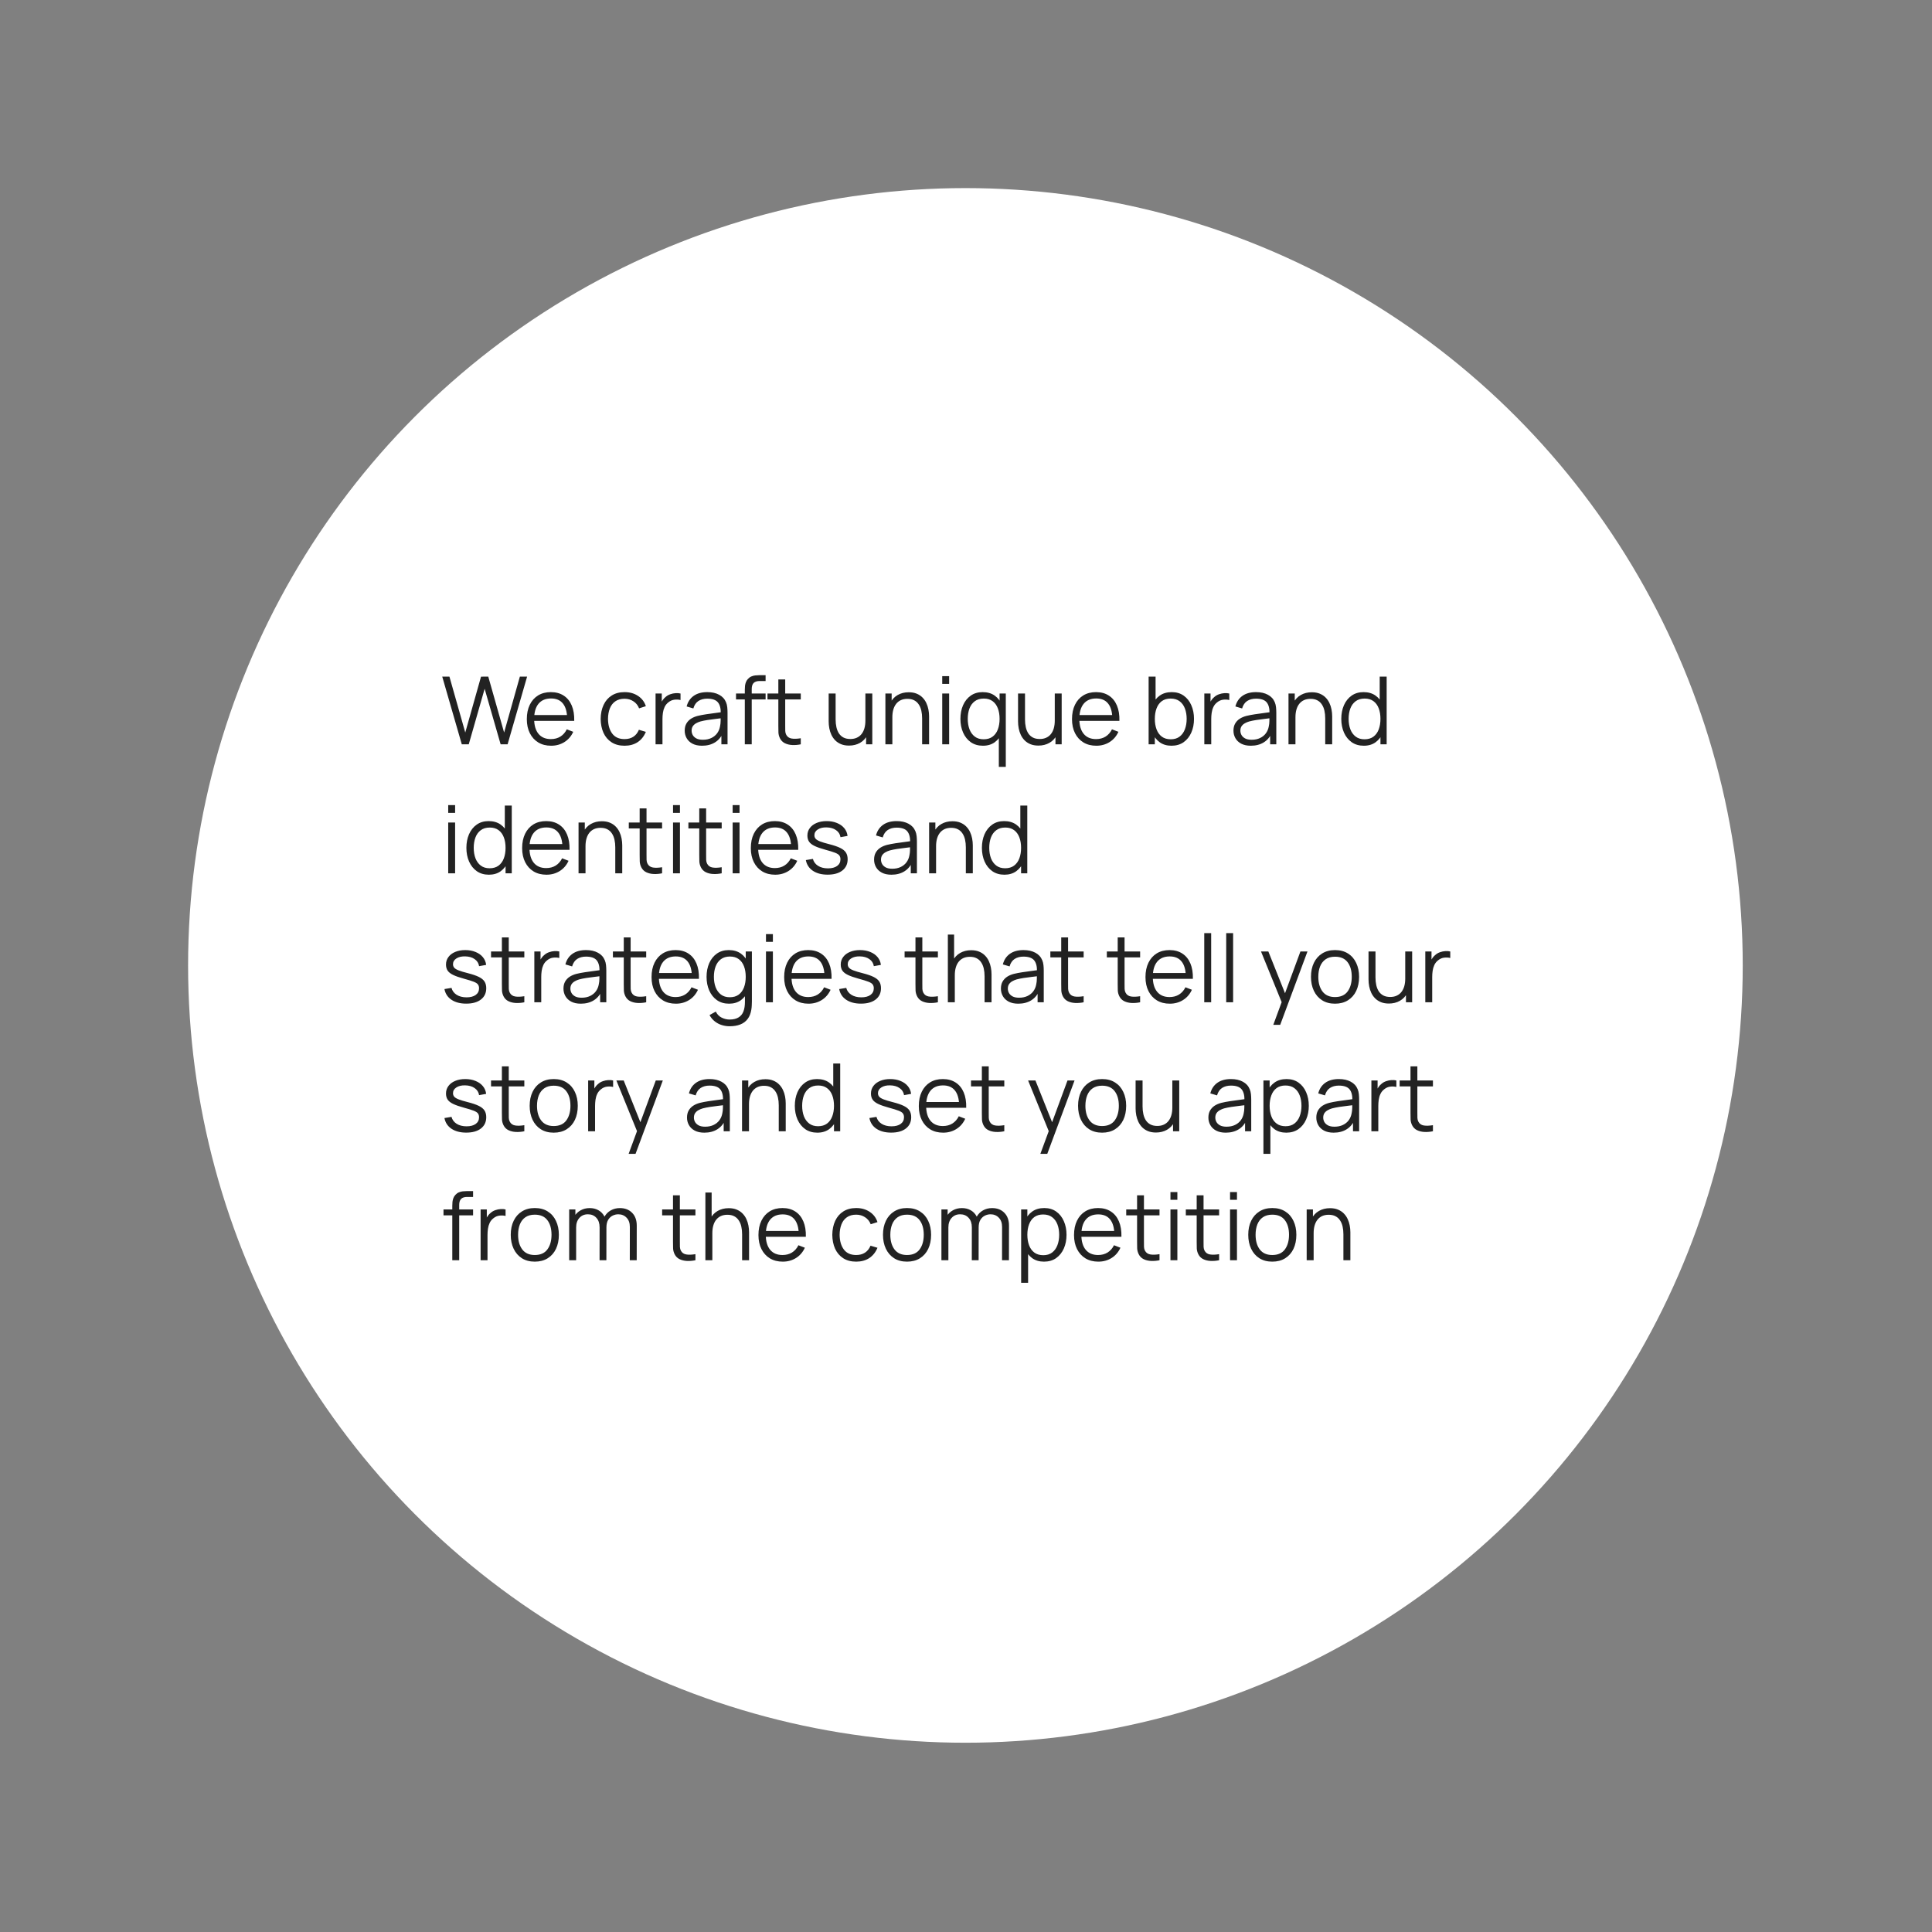 <?xml version="1.0" encoding="UTF-8"?> <svg xmlns="http://www.w3.org/2000/svg" width="1438" height="1438" viewBox="0 0 1438 1438" fill="none"><rect x="0" y="0" width="1438" height="1438" fill="#808080" stroke="none"/><circle cx="718.564" cy="718.564" r="578.564" fill="white"></circle><path d="M343.715 554L329.155 503.6H334.51L346.305 545.215L358.03 503.635L363.42 503.6L375.215 545.215L386.94 503.6H392.33L377.805 554H372.625L360.725 512.665L348.895 554H343.715ZM410.213 555.05C406.527 555.05 403.33 554.233 400.623 552.6C397.94 550.967 395.852 548.668 394.358 545.705C392.865 542.742 392.118 539.265 392.118 535.275C392.118 531.145 392.853 527.575 394.323 524.565C395.793 521.555 397.858 519.233 400.518 517.6C403.202 515.967 406.363 515.15 410.003 515.15C413.737 515.15 416.922 516.013 419.558 517.74C422.195 519.443 424.19 521.893 425.543 525.09C426.897 528.287 427.515 532.102 427.398 536.535H422.148V534.715C422.055 529.815 420.993 526.117 418.963 523.62C416.957 521.123 414.017 519.875 410.143 519.875C406.083 519.875 402.968 521.193 400.798 523.83C398.652 526.467 397.578 530.223 397.578 535.1C397.578 539.86 398.652 543.558 400.798 546.195C402.968 548.808 406.037 550.115 410.003 550.115C412.71 550.115 415.067 549.497 417.073 548.26C419.103 547 420.702 545.192 421.868 542.835L426.663 544.69C425.17 547.98 422.965 550.535 420.048 552.355C417.155 554.152 413.877 555.05 410.213 555.05ZM395.758 536.535V532.23H424.633V536.535H395.758ZM464.859 555.05C461.056 555.05 457.836 554.198 455.199 552.495C452.563 550.792 450.556 548.447 449.179 545.46C447.826 542.45 447.126 538.997 447.079 535.1C447.126 531.133 447.849 527.657 449.249 524.67C450.649 521.66 452.668 519.327 455.304 517.67C457.941 515.99 461.138 515.15 464.894 515.15C468.721 515.15 472.046 516.083 474.869 517.95C477.716 519.817 479.664 522.372 480.714 525.615L475.674 527.225C474.788 524.962 473.376 523.212 471.439 521.975C469.526 520.715 467.333 520.085 464.859 520.085C462.083 520.085 459.784 520.727 457.964 522.01C456.144 523.27 454.791 525.032 453.904 527.295C453.018 529.558 452.563 532.16 452.539 535.1C452.586 539.627 453.636 543.267 455.689 546.02C457.743 548.75 460.799 550.115 464.859 550.115C467.426 550.115 469.608 549.532 471.404 548.365C473.224 547.175 474.601 545.448 475.534 543.185L480.714 544.725C479.314 548.085 477.261 550.652 474.554 552.425C471.848 554.175 468.616 555.05 464.859 555.05ZM487.939 554V516.2H492.559V525.3L491.649 524.11C492.069 522.99 492.617 521.963 493.294 521.03C493.971 520.073 494.706 519.292 495.499 518.685C496.479 517.822 497.622 517.168 498.929 516.725C500.236 516.258 501.554 515.99 502.884 515.92C504.214 515.827 505.427 515.92 506.524 516.2V521.03C505.147 520.68 503.642 520.598 502.009 520.785C500.376 520.972 498.871 521.625 497.494 522.745C496.234 523.725 495.289 524.903 494.659 526.28C494.029 527.633 493.609 529.08 493.399 530.62C493.189 532.137 493.084 533.642 493.084 535.135V554H487.939ZM522.543 555.05C519.696 555.05 517.305 554.537 515.368 553.51C513.455 552.483 512.02 551.118 511.063 549.415C510.106 547.712 509.628 545.857 509.628 543.85C509.628 541.797 510.036 540.047 510.853 538.6C511.693 537.13 512.825 535.928 514.248 534.995C515.695 534.062 517.363 533.35 519.253 532.86C521.166 532.393 523.278 531.985 525.588 531.635C527.921 531.262 530.196 530.947 532.413 530.69C534.653 530.41 536.613 530.142 538.293 529.885L536.473 531.005C536.543 527.272 535.82 524.507 534.303 522.71C532.786 520.913 530.15 520.015 526.393 520.015C523.803 520.015 521.61 520.598 519.813 521.765C518.04 522.932 516.791 524.775 516.068 527.295L511.063 525.825C511.926 522.442 513.665 519.817 516.278 517.95C518.891 516.083 522.286 515.15 526.463 515.15C529.916 515.15 532.845 515.803 535.248 517.11C537.675 518.393 539.39 520.26 540.393 522.71C540.86 523.807 541.163 525.032 541.303 526.385C541.443 527.738 541.513 529.115 541.513 530.515V554H536.928V544.515L538.258 545.075C536.975 548.318 534.98 550.792 532.273 552.495C529.566 554.198 526.323 555.05 522.543 555.05ZM523.138 550.605C525.541 550.605 527.641 550.173 529.438 549.31C531.235 548.447 532.681 547.268 533.778 545.775C534.875 544.258 535.586 542.555 535.913 540.665C536.193 539.452 536.345 538.122 536.368 536.675C536.391 535.205 536.403 534.108 536.403 533.385L538.363 534.4C536.613 534.633 534.711 534.867 532.658 535.1C530.628 535.333 528.621 535.602 526.638 535.905C524.678 536.208 522.905 536.57 521.318 536.99C520.245 537.293 519.206 537.725 518.203 538.285C517.2 538.822 516.371 539.545 515.718 540.455C515.088 541.365 514.773 542.497 514.773 543.85C514.773 544.947 515.041 546.008 515.578 547.035C516.138 548.062 517.025 548.913 518.238 549.59C519.475 550.267 521.108 550.605 523.138 550.605ZM554.37 554V513.4C554.37 512.42 554.416 511.452 554.51 510.495C554.626 509.538 554.848 508.628 555.175 507.765C555.501 506.878 556.015 506.062 556.715 505.315C557.485 504.475 558.325 503.868 559.235 503.495C560.145 503.098 561.09 502.842 562.07 502.725C563.073 502.608 564.053 502.55 565.01 502.55H569.84V506.89H565.36C563.4 506.89 561.93 507.368 560.95 508.325C559.993 509.282 559.515 510.787 559.515 512.84V554H554.37ZM547.825 520.61V516.2H569.84V520.61H547.825ZM596.019 554C593.896 554.443 591.796 554.618 589.719 554.525C587.666 554.432 585.822 553.988 584.189 553.195C582.579 552.402 581.354 551.165 580.514 549.485C579.837 548.085 579.464 546.673 579.394 545.25C579.347 543.803 579.324 542.158 579.324 540.315V505.7H584.434V540.105C584.434 541.692 584.446 543.022 584.469 544.095C584.516 545.145 584.761 546.078 585.204 546.895C586.044 548.458 587.374 549.392 589.194 549.695C591.037 549.998 593.312 549.928 596.019 549.485V554ZM571.239 520.61V516.2H596.019V520.61H571.239ZM631.935 554.945C629.672 554.945 627.688 554.595 625.985 553.895C624.305 553.195 622.87 552.25 621.68 551.06C620.513 549.87 619.568 548.517 618.845 547C618.122 545.46 617.597 543.838 617.27 542.135C616.943 540.408 616.78 538.693 616.78 536.99V516.2H621.96V535.485C621.96 537.562 622.158 539.487 622.555 541.26C622.952 543.033 623.582 544.585 624.445 545.915C625.332 547.222 626.463 548.237 627.84 548.96C629.24 549.683 630.932 550.045 632.915 550.045C634.735 550.045 636.333 549.73 637.71 549.1C639.11 548.47 640.277 547.572 641.21 546.405C642.167 545.215 642.89 543.78 643.38 542.1C643.87 540.397 644.115 538.483 644.115 536.36L647.755 537.165C647.755 541.038 647.078 544.293 645.725 546.93C644.372 549.567 642.505 551.562 640.125 552.915C637.745 554.268 635.015 554.945 631.935 554.945ZM644.64 554V544.69H644.115V516.2H649.26V554H644.64ZM686.343 554V534.715C686.343 532.615 686.144 530.69 685.748 528.94C685.351 527.167 684.709 525.627 683.823 524.32C682.959 522.99 681.828 521.963 680.428 521.24C679.051 520.517 677.371 520.155 675.388 520.155C673.568 520.155 671.958 520.47 670.558 521.1C669.181 521.73 668.014 522.64 667.058 523.83C666.124 524.997 665.413 526.42 664.923 528.1C664.433 529.78 664.188 531.693 664.188 533.84L660.548 533.035C660.548 529.162 661.224 525.907 662.578 523.27C663.931 520.633 665.798 518.638 668.178 517.285C670.558 515.932 673.288 515.255 676.368 515.255C678.631 515.255 680.603 515.605 682.283 516.305C683.986 517.005 685.421 517.95 686.588 519.14C687.778 520.33 688.734 521.695 689.458 523.235C690.181 524.752 690.706 526.373 691.033 528.1C691.359 529.803 691.523 531.507 691.523 533.21V554H686.343ZM659.008 554V516.2H663.663V525.51H664.188V554H659.008ZM701.305 509.025V503.25H706.45V509.025H701.305ZM701.305 554V516.2H706.45V554H701.305ZM731.608 555.05C728.085 555.05 725.075 554.175 722.578 552.425C720.081 550.652 718.168 548.26 716.838 545.25C715.508 542.24 714.843 538.845 714.843 535.065C714.843 531.308 715.496 527.925 716.803 524.915C718.133 521.905 720.035 519.525 722.508 517.775C724.981 516.025 727.945 515.15 731.398 515.15C734.945 515.15 737.931 516.013 740.358 517.74C742.785 519.467 744.616 521.835 745.853 524.845C747.113 527.832 747.743 531.238 747.743 535.065C747.743 538.822 747.125 542.217 745.888 545.25C744.651 548.26 742.831 550.652 740.428 552.425C738.025 554.175 735.085 555.05 731.608 555.05ZM732.133 550.255C734.816 550.255 737.033 549.602 738.783 548.295C740.533 546.988 741.84 545.192 742.703 542.905C743.566 540.595 743.998 537.982 743.998 535.065C743.998 532.102 743.566 529.488 742.703 527.225C741.84 524.938 740.533 523.153 738.783 521.87C737.056 520.587 734.875 519.945 732.238 519.945C729.531 519.945 727.291 520.61 725.518 521.94C723.745 523.27 722.426 525.078 721.563 527.365C720.723 529.652 720.303 532.218 720.303 535.065C720.303 537.935 720.735 540.525 721.598 542.835C722.485 545.122 723.803 546.93 725.553 548.26C727.303 549.59 729.496 550.255 732.133 550.255ZM743.438 570.8V544.655H743.998V516.2H748.618V570.8H743.438ZM772.892 554.945C770.629 554.945 768.645 554.595 766.942 553.895C765.262 553.195 763.827 552.25 762.637 551.06C761.47 549.87 760.525 548.517 759.802 547C759.079 545.46 758.554 543.838 758.227 542.135C757.9 540.408 757.737 538.693 757.737 536.99V516.2H762.917V535.485C762.917 537.562 763.115 539.487 763.512 541.26C763.909 543.033 764.539 544.585 765.402 545.915C766.289 547.222 767.42 548.237 768.797 548.96C770.197 549.683 771.889 550.045 773.872 550.045C775.692 550.045 777.29 549.73 778.667 549.1C780.067 548.47 781.234 547.572 782.167 546.405C783.124 545.215 783.847 543.78 784.337 542.1C784.827 540.397 785.072 538.483 785.072 536.36L788.712 537.165C788.712 541.038 788.035 544.293 786.682 546.93C785.329 549.567 783.462 551.562 781.082 552.915C778.702 554.268 775.972 554.945 772.892 554.945ZM785.597 554V544.69H785.072V516.2H790.217V554H785.597ZM815.995 555.05C812.308 555.05 809.111 554.233 806.405 552.6C803.721 550.967 801.633 548.668 800.14 545.705C798.646 542.742 797.9 539.265 797.9 535.275C797.9 531.145 798.635 527.575 800.105 524.565C801.575 521.555 803.64 519.233 806.3 517.6C808.983 515.967 812.145 515.15 815.785 515.15C819.518 515.15 822.703 516.013 825.34 517.74C827.976 519.443 829.971 521.893 831.325 525.09C832.678 528.287 833.296 532.102 833.18 536.535H827.93V534.715C827.836 529.815 826.775 526.117 824.745 523.62C822.738 521.123 819.798 519.875 815.925 519.875C811.865 519.875 808.75 521.193 806.58 523.83C804.433 526.467 803.36 530.223 803.36 535.1C803.36 539.86 804.433 543.558 806.58 546.195C808.75 548.808 811.818 550.115 815.785 550.115C818.491 550.115 820.848 549.497 822.855 548.26C824.885 547 826.483 545.192 827.65 542.835L832.445 544.69C830.951 547.98 828.746 550.535 825.83 552.355C822.936 554.152 819.658 555.05 815.995 555.05ZM801.54 536.535V532.23H830.415V536.535H801.54ZM871.936 555.05C868.459 555.05 865.519 554.175 863.116 552.425C860.712 550.652 858.892 548.26 857.656 545.25C856.419 542.217 855.801 538.822 855.801 535.065C855.801 531.238 856.419 527.832 857.656 524.845C858.916 521.835 860.759 519.467 863.186 517.74C865.612 516.013 868.599 515.15 872.146 515.15C875.599 515.15 878.562 516.025 881.036 517.775C883.509 519.525 885.399 521.905 886.706 524.915C888.036 527.925 888.701 531.308 888.701 535.065C888.701 538.845 888.036 542.24 886.706 545.25C885.376 548.26 883.462 550.652 880.966 552.425C878.469 554.175 875.459 555.05 871.936 555.05ZM854.926 554V503.6H860.106V525.545H859.546V554H854.926ZM871.411 550.255C874.047 550.255 876.241 549.59 877.991 548.26C879.741 546.93 881.047 545.122 881.911 542.835C882.797 540.525 883.241 537.935 883.241 535.065C883.241 532.218 882.809 529.652 881.946 527.365C881.082 525.078 879.764 523.27 877.991 521.94C876.241 520.61 874.012 519.945 871.306 519.945C868.669 519.945 866.476 520.587 864.726 521.87C862.999 523.153 861.704 524.938 860.841 527.225C859.977 529.488 859.546 532.102 859.546 535.065C859.546 537.982 859.977 540.595 860.841 542.905C861.704 545.192 863.011 546.988 864.761 548.295C866.511 549.602 868.727 550.255 871.411 550.255ZM896.386 554V516.2H901.006V525.3L900.096 524.11C900.516 522.99 901.065 521.963 901.741 521.03C902.418 520.073 903.153 519.292 903.946 518.685C904.926 517.822 906.07 517.168 907.376 516.725C908.683 516.258 910.001 515.99 911.331 515.92C912.661 515.827 913.875 515.92 914.971 516.2V521.03C913.595 520.68 912.09 520.598 910.456 520.785C908.823 520.972 907.318 521.625 905.941 522.745C904.681 523.725 903.736 524.903 903.106 526.28C902.476 527.633 902.056 529.08 901.846 530.62C901.636 532.137 901.531 533.642 901.531 535.135V554H896.386ZM930.99 555.05C928.144 555.05 925.752 554.537 923.815 553.51C921.902 552.483 920.467 551.118 919.51 549.415C918.554 547.712 918.075 545.857 918.075 543.85C918.075 541.797 918.484 540.047 919.3 538.6C920.14 537.13 921.272 535.928 922.695 534.995C924.142 534.062 925.81 533.35 927.7 532.86C929.614 532.393 931.725 531.985 934.035 531.635C936.369 531.262 938.644 530.947 940.86 530.69C943.1 530.41 945.06 530.142 946.74 529.885L944.92 531.005C944.99 527.272 944.267 524.507 942.75 522.71C941.234 520.913 938.597 520.015 934.84 520.015C932.25 520.015 930.057 520.598 928.26 521.765C926.487 522.932 925.239 524.775 924.515 527.295L919.51 525.825C920.374 522.442 922.112 519.817 924.725 517.95C927.339 516.083 930.734 515.15 934.91 515.15C938.364 515.15 941.292 515.803 943.695 517.11C946.122 518.393 947.837 520.26 948.84 522.71C949.307 523.807 949.61 525.032 949.75 526.385C949.89 527.738 949.96 529.115 949.96 530.515V554H945.375V544.515L946.705 545.075C945.422 548.318 943.427 550.792 940.72 552.495C938.014 554.198 934.77 555.05 930.99 555.05ZM931.585 550.605C933.989 550.605 936.089 550.173 937.885 549.31C939.682 548.447 941.129 547.268 942.225 545.775C943.322 544.258 944.034 542.555 944.36 540.665C944.64 539.452 944.792 538.122 944.815 536.675C944.839 535.205 944.85 534.108 944.85 533.385L946.81 534.4C945.06 534.633 943.159 534.867 941.105 535.1C939.075 535.333 937.069 535.602 935.085 535.905C933.125 536.208 931.352 536.57 929.765 536.99C928.692 537.293 927.654 537.725 926.65 538.285C925.647 538.822 924.819 539.545 924.165 540.455C923.535 541.365 923.22 542.497 923.22 543.85C923.22 544.947 923.489 546.008 924.025 547.035C924.585 548.062 925.472 548.913 926.685 549.59C927.922 550.267 929.555 550.605 931.585 550.605ZM986.372 554V534.715C986.372 532.615 986.174 530.69 985.777 528.94C985.38 527.167 984.739 525.627 983.852 524.32C982.989 522.99 981.857 521.963 980.457 521.24C979.08 520.517 977.4 520.155 975.417 520.155C973.597 520.155 971.987 520.47 970.587 521.1C969.21 521.73 968.044 522.64 967.087 523.83C966.154 524.997 965.442 526.42 964.952 528.1C964.462 529.78 964.217 531.693 964.217 533.84L960.577 533.035C960.577 529.162 961.254 525.907 962.607 523.27C963.96 520.633 965.827 518.638 968.207 517.285C970.587 515.932 973.317 515.255 976.397 515.255C978.66 515.255 980.632 515.605 982.312 516.305C984.015 517.005 985.45 517.95 986.617 519.14C987.807 520.33 988.764 521.695 989.487 523.235C990.21 524.752 990.735 526.373 991.062 528.1C991.389 529.803 991.552 531.507 991.552 533.21V554H986.372ZM959.037 554V516.2H963.692V525.51H964.217V554H959.037ZM1015.09 555.05C1011.57 555.05 1008.56 554.175 1006.06 552.425C1003.57 550.652 1001.65 548.26 1000.32 545.25C998.994 542.24 998.329 538.845 998.329 535.065C998.329 531.308 998.983 527.925 1000.29 524.915C1001.62 521.905 1003.52 519.525 1005.99 517.775C1008.47 516.025 1011.43 515.15 1014.88 515.15C1018.43 515.15 1021.42 516.013 1023.84 517.74C1026.27 519.467 1028.1 521.835 1029.34 524.845C1030.6 527.832 1031.23 531.238 1031.23 535.065C1031.23 538.822 1030.61 542.217 1029.37 545.25C1028.14 548.26 1026.32 550.652 1023.91 552.425C1021.51 554.175 1018.57 555.05 1015.09 555.05ZM1015.62 550.255C1018.3 550.255 1020.52 549.602 1022.27 548.295C1024.02 546.988 1025.33 545.192 1026.19 542.905C1027.05 540.595 1027.48 537.982 1027.48 535.065C1027.48 532.102 1027.05 529.488 1026.19 527.225C1025.33 524.938 1024.02 523.153 1022.27 521.87C1020.54 520.587 1018.36 519.945 1015.72 519.945C1013.02 519.945 1010.78 520.61 1009 521.94C1007.23 523.27 1005.91 525.078 1005.05 527.365C1004.21 529.652 1003.79 532.218 1003.79 535.065C1003.79 537.935 1004.22 540.525 1005.08 542.835C1005.97 545.122 1007.29 546.93 1009.04 548.26C1010.79 549.59 1012.98 550.255 1015.62 550.255ZM1027.48 554V525.545H1026.92V503.6H1032.1V554H1027.48ZM333.6 605.025V599.25H338.745V605.025H333.6ZM333.6 650V612.2H338.745V650H333.6ZM363.903 651.05C360.38 651.05 357.37 650.175 354.873 648.425C352.376 646.652 350.463 644.26 349.133 641.25C347.803 638.24 347.138 634.845 347.138 631.065C347.138 627.308 347.791 623.925 349.098 620.915C350.428 617.905 352.33 615.525 354.803 613.775C357.276 612.025 360.24 611.15 363.693 611.15C367.24 611.15 370.226 612.013 372.653 613.74C375.08 615.467 376.911 617.835 378.148 620.845C379.408 623.832 380.038 627.238 380.038 631.065C380.038 634.822 379.42 638.217 378.183 641.25C376.946 644.26 375.126 646.652 372.723 648.425C370.32 650.175 367.38 651.05 363.903 651.05ZM364.428 646.255C367.111 646.255 369.328 645.602 371.078 644.295C372.828 642.988 374.135 641.192 374.998 638.905C375.861 636.595 376.293 633.982 376.293 631.065C376.293 628.102 375.861 625.488 374.998 623.225C374.135 620.938 372.828 619.153 371.078 617.87C369.351 616.587 367.17 615.945 364.533 615.945C361.826 615.945 359.586 616.61 357.813 617.94C356.04 619.27 354.721 621.078 353.858 623.365C353.018 625.652 352.598 628.218 352.598 631.065C352.598 633.935 353.03 636.525 353.893 638.835C354.78 641.122 356.098 642.93 357.848 644.26C359.598 645.59 361.791 646.255 364.428 646.255ZM376.293 650V621.545H375.733V599.6H380.913V650H376.293ZM406.727 651.05C403.04 651.05 399.844 650.233 397.137 648.6C394.454 646.967 392.365 644.668 390.872 641.705C389.379 638.742 388.632 635.265 388.632 631.275C388.632 627.145 389.367 623.575 390.837 620.565C392.307 617.555 394.372 615.233 397.032 613.6C399.715 611.967 402.877 611.15 406.517 611.15C410.25 611.15 413.435 612.013 416.072 613.74C418.709 615.443 420.704 617.893 422.057 621.09C423.41 624.287 424.029 628.102 423.912 632.535H418.662V630.715C418.569 625.815 417.507 622.117 415.477 619.62C413.47 617.123 410.53 615.875 406.657 615.875C402.597 615.875 399.482 617.193 397.312 619.83C395.165 622.467 394.092 626.223 394.092 631.1C394.092 635.86 395.165 639.558 397.312 642.195C399.482 644.808 402.55 646.115 406.517 646.115C409.224 646.115 411.58 645.497 413.587 644.26C415.617 643 417.215 641.192 418.382 638.835L423.177 640.69C421.684 643.98 419.479 646.535 416.562 648.355C413.669 650.152 410.39 651.05 406.727 651.05ZM392.272 632.535V628.23H421.147V632.535H392.272ZM457.954 650V630.715C457.954 628.615 457.756 626.69 457.359 624.94C456.962 623.167 456.321 621.627 455.434 620.32C454.571 618.99 453.439 617.963 452.039 617.24C450.662 616.517 448.982 616.155 446.999 616.155C445.179 616.155 443.569 616.47 442.169 617.1C440.792 617.73 439.626 618.64 438.669 619.83C437.736 620.997 437.024 622.42 436.534 624.1C436.044 625.78 435.799 627.693 435.799 629.84L432.159 629.035C432.159 625.162 432.836 621.907 434.189 619.27C435.542 616.633 437.409 614.638 439.789 613.285C442.169 611.932 444.899 611.255 447.979 611.255C450.242 611.255 452.214 611.605 453.894 612.305C455.597 613.005 457.032 613.95 458.199 615.14C459.389 616.33 460.346 617.695 461.069 619.235C461.792 620.752 462.317 622.373 462.644 624.1C462.971 625.803 463.134 627.507 463.134 629.21V650H457.954ZM430.619 650V612.2H435.274V621.51H435.799V650H430.619ZM492.796 650C490.673 650.443 488.573 650.618 486.496 650.525C484.443 650.432 482.6 649.988 480.966 649.195C479.356 648.402 478.131 647.165 477.291 645.485C476.615 644.085 476.241 642.673 476.171 641.25C476.125 639.803 476.101 638.158 476.101 636.315V601.7H481.211V636.105C481.211 637.692 481.223 639.022 481.246 640.095C481.293 641.145 481.538 642.078 481.981 642.895C482.821 644.458 484.151 645.392 485.971 645.695C487.815 645.998 490.09 645.928 492.796 645.485V650ZM468.016 616.61V612.2H492.796V616.61H468.016ZM500.944 605.025V599.25H506.089V605.025H500.944ZM500.944 650V612.2H506.089V650H500.944ZM537.162 650C535.038 650.443 532.938 650.618 530.862 650.525C528.808 650.432 526.965 649.988 525.332 649.195C523.722 648.402 522.497 647.165 521.657 645.485C520.98 644.085 520.607 642.673 520.537 641.25C520.49 639.803 520.467 638.158 520.467 636.315V601.7H525.577V636.105C525.577 637.692 525.588 639.022 525.612 640.095C525.658 641.145 525.903 642.078 526.347 642.895C527.187 644.458 528.517 645.392 530.337 645.695C532.18 645.998 534.455 645.928 537.162 645.485V650ZM512.382 616.61V612.2H537.162V616.61H512.382ZM545.309 605.025V599.25H550.454V605.025H545.309ZM545.309 650V612.2H550.454V650H545.309ZM576.942 651.05C573.255 651.05 570.059 650.233 567.352 648.6C564.669 646.967 562.58 644.668 561.087 641.705C559.594 638.742 558.847 635.265 558.847 631.275C558.847 627.145 559.582 623.575 561.052 620.565C562.522 617.555 564.587 615.233 567.247 613.6C569.93 611.967 573.092 611.15 576.732 611.15C580.465 611.15 583.65 612.013 586.287 613.74C588.924 615.443 590.919 617.893 592.272 621.09C593.625 624.287 594.244 628.102 594.127 632.535H588.877V630.715C588.784 625.815 587.722 622.117 585.692 619.62C583.685 617.123 580.745 615.875 576.872 615.875C572.812 615.875 569.697 617.193 567.527 619.83C565.38 622.467 564.307 626.223 564.307 631.1C564.307 635.86 565.38 639.558 567.527 642.195C569.697 644.808 572.765 646.115 576.732 646.115C579.439 646.115 581.795 645.497 583.802 644.26C585.832 643 587.43 641.192 588.597 638.835L593.392 640.69C591.899 643.98 589.694 646.535 586.777 648.355C583.884 650.152 580.605 651.05 576.942 651.05ZM562.487 632.535V628.23H591.362V632.535H562.487ZM615.999 651.015C611.566 651.015 607.914 650.058 605.044 648.145C602.197 646.232 600.447 643.572 599.794 640.165L605.044 639.29C605.604 641.437 606.876 643.152 608.859 644.435C610.866 645.695 613.339 646.325 616.279 646.325C619.149 646.325 621.412 645.73 623.069 644.54C624.726 643.327 625.554 641.682 625.554 639.605C625.554 638.438 625.286 637.493 624.749 636.77C624.236 636.023 623.174 635.335 621.564 634.705C619.954 634.075 617.551 633.328 614.354 632.465C610.924 631.532 608.241 630.598 606.304 629.665C604.367 628.732 602.991 627.658 602.174 626.445C601.357 625.208 600.949 623.703 600.949 621.93C600.949 619.783 601.556 617.905 602.769 616.295C603.982 614.662 605.662 613.402 607.809 612.515C609.956 611.605 612.452 611.15 615.299 611.15C618.146 611.15 620.689 611.617 622.929 612.55C625.192 613.46 627.012 614.743 628.389 616.4C629.766 618.057 630.582 619.982 630.839 622.175L625.589 623.12C625.239 620.903 624.131 619.153 622.264 617.87C620.421 616.563 618.076 615.887 615.229 615.84C612.546 615.77 610.364 616.283 608.684 617.38C607.004 618.453 606.164 619.888 606.164 621.685C606.164 622.688 606.467 623.552 607.074 624.275C607.681 624.975 608.777 625.64 610.364 626.27C611.974 626.9 614.261 627.588 617.224 628.335C620.701 629.222 623.431 630.155 625.414 631.135C627.397 632.115 628.809 633.27 629.649 634.6C630.489 635.93 630.909 637.575 630.909 639.535C630.909 643.105 629.579 645.917 626.919 647.97C624.282 650 620.642 651.015 615.999 651.015ZM663.5 651.05C660.653 651.05 658.262 650.537 656.325 649.51C654.412 648.483 652.977 647.118 652.02 645.415C651.063 643.712 650.585 641.857 650.585 639.85C650.585 637.797 650.993 636.047 651.81 634.6C652.65 633.13 653.782 631.928 655.205 630.995C656.652 630.062 658.32 629.35 660.21 628.86C662.123 628.393 664.235 627.985 666.545 627.635C668.878 627.262 671.153 626.947 673.37 626.69C675.61 626.41 677.57 626.142 679.25 625.885L677.43 627.005C677.5 623.272 676.777 620.507 675.26 618.71C673.743 616.913 671.107 616.015 667.35 616.015C664.76 616.015 662.567 616.598 660.77 617.765C658.997 618.932 657.748 620.775 657.025 623.295L652.02 621.825C652.883 618.442 654.622 615.817 657.235 613.95C659.848 612.083 663.243 611.15 667.42 611.15C670.873 611.15 673.802 611.803 676.205 613.11C678.632 614.393 680.347 616.26 681.35 618.71C681.817 619.807 682.12 621.032 682.26 622.385C682.4 623.738 682.47 625.115 682.47 626.515V650H677.885V640.515L679.215 641.075C677.932 644.318 675.937 646.792 673.23 648.495C670.523 650.198 667.28 651.05 663.5 651.05ZM664.095 646.605C666.498 646.605 668.598 646.173 670.395 645.31C672.192 644.447 673.638 643.268 674.735 641.775C675.832 640.258 676.543 638.555 676.87 636.665C677.15 635.452 677.302 634.122 677.325 632.675C677.348 631.205 677.36 630.108 677.36 629.385L679.32 630.4C677.57 630.633 675.668 630.867 673.615 631.1C671.585 631.333 669.578 631.602 667.595 631.905C665.635 632.208 663.862 632.57 662.275 632.99C661.202 633.293 660.163 633.725 659.16 634.285C658.157 634.822 657.328 635.545 656.675 636.455C656.045 637.365 655.73 638.497 655.73 639.85C655.73 640.947 655.998 642.008 656.535 643.035C657.095 644.062 657.982 644.913 659.195 645.59C660.432 646.267 662.065 646.605 664.095 646.605ZM718.882 650V630.715C718.882 628.615 718.683 626.69 718.287 624.94C717.89 623.167 717.248 621.627 716.362 620.32C715.498 618.99 714.367 617.963 712.967 617.24C711.59 616.517 709.91 616.155 707.927 616.155C706.107 616.155 704.497 616.47 703.097 617.1C701.72 617.73 700.553 618.64 699.597 619.83C698.663 620.997 697.952 622.42 697.462 624.1C696.972 625.78 696.727 627.693 696.727 629.84L693.087 629.035C693.087 625.162 693.763 621.907 695.117 619.27C696.47 616.633 698.337 614.638 700.717 613.285C703.097 611.932 705.827 611.255 708.907 611.255C711.17 611.255 713.142 611.605 714.822 612.305C716.525 613.005 717.96 613.95 719.127 615.14C720.317 616.33 721.273 617.695 721.997 619.235C722.72 620.752 723.245 622.373 723.572 624.1C723.898 625.803 724.062 627.507 724.062 629.21V650H718.882ZM691.547 650V612.2H696.202V621.51H696.727V650H691.547ZM747.604 651.05C744.081 651.05 741.071 650.175 738.574 648.425C736.077 646.652 734.164 644.26 732.834 641.25C731.504 638.24 730.839 634.845 730.839 631.065C730.839 627.308 731.492 623.925 732.799 620.915C734.129 617.905 736.031 615.525 738.504 613.775C740.977 612.025 743.941 611.15 747.394 611.15C750.941 611.15 753.927 612.013 756.354 613.74C758.781 615.467 760.612 617.835 761.849 620.845C763.109 623.832 763.739 627.238 763.739 631.065C763.739 634.822 763.121 638.217 761.884 641.25C760.647 644.26 758.827 646.652 756.424 648.425C754.021 650.175 751.081 651.05 747.604 651.05ZM748.129 646.255C750.812 646.255 753.029 645.602 754.779 644.295C756.529 642.988 757.836 641.192 758.699 638.905C759.562 636.595 759.994 633.982 759.994 631.065C759.994 628.102 759.562 625.488 758.699 623.225C757.836 620.938 756.529 619.153 754.779 617.87C753.052 616.587 750.871 615.945 748.234 615.945C745.527 615.945 743.287 616.61 741.514 617.94C739.741 619.27 738.422 621.078 737.559 623.365C736.719 625.652 736.299 628.218 736.299 631.065C736.299 633.935 736.731 636.525 737.594 638.835C738.481 641.122 739.799 642.93 741.549 644.26C743.299 645.59 745.492 646.255 748.129 646.255ZM759.994 650V621.545H759.434V599.6H764.614V650H759.994ZM347.005 747.015C342.572 747.015 338.92 746.058 336.05 744.145C333.203 742.232 331.453 739.572 330.8 736.165L336.05 735.29C336.61 737.437 337.882 739.152 339.865 740.435C341.872 741.695 344.345 742.325 347.285 742.325C350.155 742.325 352.418 741.73 354.075 740.54C355.732 739.327 356.56 737.682 356.56 735.605C356.56 734.438 356.292 733.493 355.755 732.77C355.242 732.023 354.18 731.335 352.57 730.705C350.96 730.075 348.557 729.328 345.36 728.465C341.93 727.532 339.247 726.598 337.31 725.665C335.373 724.732 333.997 723.658 333.18 722.445C332.363 721.208 331.955 719.703 331.955 717.93C331.955 715.783 332.562 713.905 333.775 712.295C334.988 710.662 336.668 709.402 338.815 708.515C340.962 707.605 343.458 707.15 346.305 707.15C349.152 707.15 351.695 707.617 353.935 708.55C356.198 709.46 358.018 710.743 359.395 712.4C360.772 714.057 361.588 715.982 361.845 718.175L356.595 719.12C356.245 716.903 355.137 715.153 353.27 713.87C351.427 712.563 349.082 711.887 346.235 711.84C343.552 711.77 341.37 712.283 339.69 713.38C338.01 714.453 337.17 715.888 337.17 717.685C337.17 718.688 337.473 719.552 338.08 720.275C338.687 720.975 339.783 721.64 341.37 722.27C342.98 722.9 345.267 723.588 348.23 724.335C351.707 725.222 354.437 726.155 356.42 727.135C358.403 728.115 359.815 729.27 360.655 730.6C361.495 731.93 361.915 733.575 361.915 735.535C361.915 739.105 360.585 741.917 357.925 743.97C355.288 746 351.648 747.015 347.005 747.015ZM390.257 746C388.134 746.443 386.034 746.618 383.957 746.525C381.904 746.432 380.061 745.988 378.427 745.195C376.817 744.402 375.592 743.165 374.752 741.485C374.076 740.085 373.702 738.673 373.632 737.25C373.586 735.803 373.562 734.158 373.562 732.315V697.7H378.672V732.105C378.672 733.692 378.684 735.022 378.707 736.095C378.754 737.145 378.999 738.078 379.442 738.895C380.282 740.458 381.612 741.392 383.432 741.695C385.276 741.998 387.551 741.928 390.257 741.485V746ZM365.477 712.61V708.2H390.257V712.61H365.477ZM397.705 746V708.2H402.325V717.3L401.415 716.11C401.835 714.99 402.383 713.963 403.06 713.03C403.736 712.073 404.471 711.292 405.265 710.685C406.245 709.822 407.388 709.168 408.695 708.725C410.001 708.258 411.32 707.99 412.65 707.92C413.98 707.827 415.193 707.92 416.29 708.2V713.03C414.913 712.68 413.408 712.598 411.775 712.785C410.141 712.972 408.636 713.625 407.26 714.745C406 715.725 405.055 716.903 404.425 718.28C403.795 719.633 403.375 721.08 403.165 722.62C402.955 724.137 402.85 725.642 402.85 727.135V746H397.705ZM432.309 747.05C429.462 747.05 427.07 746.537 425.134 745.51C423.22 744.483 421.785 743.118 420.829 741.415C419.872 739.712 419.394 737.857 419.394 735.85C419.394 733.797 419.802 732.047 420.619 730.6C421.459 729.13 422.59 727.928 424.014 726.995C425.46 726.062 427.129 725.35 429.019 724.86C430.932 724.393 433.044 723.985 435.354 723.635C437.687 723.262 439.962 722.947 442.179 722.69C444.419 722.41 446.379 722.142 448.059 721.885L446.239 723.005C446.309 719.272 445.585 716.507 444.069 714.71C442.552 712.913 439.915 712.015 436.159 712.015C433.569 712.015 431.375 712.598 429.579 713.765C427.805 714.932 426.557 716.775 425.834 719.295L420.829 717.825C421.692 714.442 423.43 711.817 426.044 709.95C428.657 708.083 432.052 707.15 436.229 707.15C439.682 707.15 442.61 707.803 445.014 709.11C447.44 710.393 449.155 712.26 450.159 714.71C450.625 715.807 450.929 717.032 451.069 718.385C451.209 719.738 451.279 721.115 451.279 722.515V746H446.694V736.515L448.024 737.075C446.74 740.318 444.745 742.792 442.039 744.495C439.332 746.198 436.089 747.05 432.309 747.05ZM432.904 742.605C435.307 742.605 437.407 742.173 439.204 741.31C441 740.447 442.447 739.268 443.544 737.775C444.64 736.258 445.352 734.555 445.679 732.665C445.959 731.452 446.11 730.122 446.134 728.675C446.157 727.205 446.169 726.108 446.169 725.385L448.129 726.4C446.379 726.633 444.477 726.867 442.424 727.1C440.394 727.333 438.387 727.602 436.404 727.905C434.444 728.208 432.67 728.57 431.084 728.99C430.01 729.293 428.972 729.725 427.969 730.285C426.965 730.822 426.137 731.545 425.484 732.455C424.854 733.365 424.539 734.497 424.539 735.85C424.539 736.947 424.807 738.008 425.344 739.035C425.904 740.062 426.79 740.913 428.004 741.59C429.24 742.267 430.874 742.605 432.904 742.605ZM480.97 746C478.847 746.443 476.747 746.618 474.67 746.525C472.617 746.432 470.774 745.988 469.14 745.195C467.53 744.402 466.305 743.165 465.465 741.485C464.789 740.085 464.415 738.673 464.345 737.25C464.299 735.803 464.275 734.158 464.275 732.315V697.7H469.385V732.105C469.385 733.692 469.397 735.022 469.42 736.095C469.467 737.145 469.712 738.078 470.155 738.895C470.995 740.458 472.325 741.392 474.145 741.695C475.989 741.998 478.264 741.928 480.97 741.485V746ZM456.19 712.61V708.2H480.97V712.61H456.19ZM503.045 747.05C499.359 747.05 496.162 746.233 493.455 744.6C490.772 742.967 488.684 740.668 487.19 737.705C485.697 734.742 484.95 731.265 484.95 727.275C484.95 723.145 485.685 719.575 487.155 716.565C488.625 713.555 490.69 711.233 493.35 709.6C496.034 707.967 499.195 707.15 502.835 707.15C506.569 707.15 509.754 708.013 512.39 709.74C515.027 711.443 517.022 713.893 518.375 717.09C519.729 720.287 520.347 724.102 520.23 728.535H514.98V726.715C514.887 721.815 513.825 718.117 511.795 715.62C509.789 713.123 506.849 711.875 502.975 711.875C498.915 711.875 495.8 713.193 493.63 715.83C491.484 718.467 490.41 722.223 490.41 727.1C490.41 731.86 491.484 735.558 493.63 738.195C495.8 740.808 498.869 742.115 502.835 742.115C505.542 742.115 507.899 741.497 509.905 740.26C511.935 739 513.534 737.192 514.7 734.835L519.495 736.69C518.002 739.98 515.797 742.535 512.88 744.355C509.987 746.152 506.709 747.05 503.045 747.05ZM488.59 728.535V724.23H517.465V728.535H488.59ZM543.013 763.85C541.076 763.85 539.163 763.558 537.273 762.975C535.406 762.415 533.679 761.517 532.093 760.28C530.506 759.067 529.176 757.48 528.103 755.52L532.758 752.93C533.808 755.03 535.278 756.535 537.168 757.445C539.081 758.378 541.029 758.845 543.013 758.845C545.743 758.845 547.948 758.332 549.628 757.305C551.331 756.302 552.568 754.808 553.338 752.825C554.108 750.842 554.481 748.368 554.458 745.405V735.325H555.053V708.2H559.638V745.475C559.638 746.548 559.603 747.575 559.533 748.555C559.486 749.558 559.381 750.538 559.218 751.495C558.774 754.318 557.853 756.64 556.453 758.46C555.076 760.28 553.256 761.633 550.993 762.52C548.753 763.407 546.093 763.85 543.013 763.85ZM542.663 747.05C539.139 747.05 536.129 746.175 533.633 744.425C531.136 742.652 529.223 740.26 527.893 737.25C526.563 734.24 525.898 730.845 525.898 727.065C525.898 723.308 526.551 719.925 527.858 716.915C529.188 713.905 531.089 711.525 533.563 709.775C536.036 708.025 538.999 707.15 542.453 707.15C545.999 707.15 548.986 708.013 551.413 709.74C553.839 711.467 555.671 713.835 556.908 716.845C558.168 719.832 558.798 723.238 558.798 727.065C558.798 730.822 558.179 734.217 556.943 737.25C555.706 740.26 553.886 742.652 551.483 744.425C549.079 746.175 546.139 747.05 542.663 747.05ZM543.188 742.255C545.871 742.255 548.088 741.602 549.838 740.295C551.588 738.988 552.894 737.192 553.758 734.905C554.621 732.595 555.053 729.982 555.053 727.065C555.053 724.102 554.621 721.488 553.758 719.225C552.894 716.938 551.588 715.153 549.838 713.87C548.111 712.587 545.929 711.945 543.293 711.945C540.586 711.945 538.346 712.61 536.573 713.94C534.799 715.27 533.481 717.078 532.618 719.365C531.778 721.652 531.358 724.218 531.358 727.065C531.358 729.935 531.789 732.525 532.653 734.835C533.539 737.122 534.858 738.93 536.608 740.26C538.358 741.59 540.551 742.255 543.188 742.255ZM570.123 701.025V695.25H575.268V701.025H570.123ZM570.123 746V708.2H575.268V746H570.123ZM601.756 747.05C598.07 747.05 594.873 746.233 592.166 744.6C589.483 742.967 587.395 740.668 585.901 737.705C584.408 734.742 583.661 731.265 583.661 727.275C583.661 723.145 584.396 719.575 585.866 716.565C587.336 713.555 589.401 711.233 592.061 709.6C594.745 707.967 597.906 707.15 601.546 707.15C605.28 707.15 608.465 708.013 611.101 709.74C613.738 711.443 615.733 713.893 617.086 717.09C618.44 720.287 619.058 724.102 618.941 728.535H613.691V726.715C613.598 721.815 612.536 718.117 610.506 715.62C608.5 713.123 605.56 711.875 601.686 711.875C597.626 711.875 594.511 713.193 592.341 715.83C590.195 718.467 589.121 722.223 589.121 727.1C589.121 731.86 590.195 735.558 592.341 738.195C594.511 740.808 597.58 742.115 601.546 742.115C604.253 742.115 606.61 741.497 608.616 740.26C610.646 739 612.245 737.192 613.411 734.835L618.206 736.69C616.713 739.98 614.508 742.535 611.591 744.355C608.698 746.152 605.42 747.05 601.756 747.05ZM587.301 728.535V724.23H616.176V728.535H587.301ZM640.814 747.015C636.38 747.015 632.729 746.058 629.859 744.145C627.012 742.232 625.262 739.572 624.609 736.165L629.859 735.29C630.419 737.437 631.69 739.152 633.674 740.435C635.68 741.695 638.154 742.325 641.094 742.325C643.964 742.325 646.227 741.73 647.884 740.54C649.54 739.327 650.369 737.682 650.369 735.605C650.369 734.438 650.1 733.493 649.564 732.77C649.05 732.023 647.989 731.335 646.379 730.705C644.769 730.075 642.365 729.328 639.169 728.465C635.739 727.532 633.055 726.598 631.119 725.665C629.182 724.732 627.805 723.658 626.989 722.445C626.172 721.208 625.764 719.703 625.764 717.93C625.764 715.783 626.37 713.905 627.584 712.295C628.797 710.662 630.477 709.402 632.624 708.515C634.77 707.605 637.267 707.15 640.114 707.15C642.96 707.15 645.504 707.617 647.744 708.55C650.007 709.46 651.827 710.743 653.204 712.4C654.58 714.057 655.397 715.982 655.654 718.175L650.404 719.12C650.054 716.903 648.945 715.153 647.079 713.87C645.235 712.563 642.89 711.887 640.044 711.84C637.36 711.77 635.179 712.283 633.499 713.38C631.819 714.453 630.979 715.888 630.979 717.685C630.979 718.688 631.282 719.552 631.889 720.275C632.495 720.975 633.592 721.64 635.179 722.27C636.789 722.9 639.075 723.588 642.039 724.335C645.515 725.222 648.245 726.155 650.229 727.135C652.212 728.115 653.624 729.27 654.464 730.6C655.304 731.93 655.724 733.575 655.724 735.535C655.724 739.105 654.394 741.917 651.734 743.97C649.097 746 645.457 747.015 640.814 747.015ZM698.08 746C695.956 746.443 693.856 746.618 691.78 746.525C689.726 746.432 687.883 745.988 686.25 745.195C684.64 744.402 683.415 743.165 682.575 741.485C681.898 740.085 681.525 738.673 681.455 737.25C681.408 735.803 681.385 734.158 681.385 732.315V697.7H686.495V732.105C686.495 733.692 686.506 735.022 686.53 736.095C686.576 737.145 686.821 738.078 687.265 738.895C688.105 740.458 689.435 741.392 691.255 741.695C693.098 741.998 695.373 741.928 698.08 741.485V746ZM673.3 712.61V708.2H698.08V712.61H673.3ZM732.827 746V726.715C732.827 724.615 732.629 722.69 732.232 720.94C731.835 719.167 731.194 717.627 730.307 716.32C729.444 714.99 728.312 713.963 726.912 713.24C725.535 712.517 723.855 712.155 721.872 712.155C720.052 712.155 718.442 712.47 717.042 713.1C715.665 713.73 714.499 714.64 713.542 715.83C712.609 716.997 711.897 718.42 711.407 720.1C710.917 721.78 710.672 723.693 710.672 725.84L707.032 725.035C707.032 721.162 707.709 717.907 709.062 715.27C710.415 712.633 712.282 710.638 714.662 709.285C717.042 707.932 719.772 707.255 722.852 707.255C725.115 707.255 727.087 707.605 728.767 708.305C730.47 709.005 731.905 709.95 733.072 711.14C734.262 712.33 735.219 713.695 735.942 715.235C736.665 716.752 737.19 718.373 737.517 720.1C737.844 721.803 738.007 723.507 738.007 725.21V746H732.827ZM705.492 746V695.6H710.147V724.055H710.672V746H705.492ZM757.904 747.05C755.058 747.05 752.666 746.537 750.729 745.51C748.816 744.483 747.381 743.118 746.424 741.415C745.468 739.712 744.989 737.857 744.989 735.85C744.989 733.797 745.398 732.047 746.214 730.6C747.054 729.13 748.186 727.928 749.609 726.995C751.056 726.062 752.724 725.35 754.614 724.86C756.528 724.393 758.639 723.985 760.949 723.635C763.283 723.262 765.558 722.947 767.774 722.69C770.014 722.41 771.974 722.142 773.654 721.885L771.834 723.005C771.904 719.272 771.181 716.507 769.664 714.71C768.148 712.913 765.511 712.015 761.754 712.015C759.164 712.015 756.971 712.598 755.174 713.765C753.401 714.932 752.153 716.775 751.429 719.295L746.424 717.825C747.288 714.442 749.026 711.817 751.639 709.95C754.253 708.083 757.648 707.15 761.824 707.15C765.278 707.15 768.206 707.803 770.609 709.11C773.036 710.393 774.751 712.26 775.754 714.71C776.221 715.807 776.524 717.032 776.664 718.385C776.804 719.738 776.874 721.115 776.874 722.515V746H772.289V736.515L773.619 737.075C772.336 740.318 770.341 742.792 767.634 744.495C764.928 746.198 761.684 747.05 757.904 747.05ZM758.499 742.605C760.903 742.605 763.003 742.173 764.799 741.31C766.596 740.447 768.043 739.268 769.139 737.775C770.236 736.258 770.948 734.555 771.274 732.665C771.554 731.452 771.706 730.122 771.729 728.675C771.753 727.205 771.764 726.108 771.764 725.385L773.724 726.4C771.974 726.633 770.073 726.867 768.019 727.1C765.989 727.333 763.983 727.602 761.999 727.905C760.039 728.208 758.266 728.57 756.679 728.99C755.606 729.293 754.568 729.725 753.564 730.285C752.561 730.822 751.733 731.545 751.079 732.455C750.449 733.365 750.134 734.497 750.134 735.85C750.134 736.947 750.403 738.008 750.939 739.035C751.499 740.062 752.386 740.913 753.599 741.59C754.836 742.267 756.469 742.605 758.499 742.605ZM806.566 746C804.443 746.443 802.343 746.618 800.266 746.525C798.213 746.432 796.369 745.988 794.736 745.195C793.126 744.402 791.901 743.165 791.061 741.485C790.384 740.085 790.011 738.673 789.941 737.25C789.894 735.803 789.871 734.158 789.871 732.315V697.7H794.981V732.105C794.981 733.692 794.993 735.022 795.016 736.095C795.063 737.145 795.308 738.078 795.751 738.895C796.591 740.458 797.921 741.392 799.741 741.695C801.584 741.998 803.859 741.928 806.566 741.485V746ZM781.786 712.61V708.2H806.566V712.61H781.786ZM848.607 746C846.484 746.443 844.384 746.618 842.307 746.525C840.254 746.432 838.41 745.988 836.777 745.195C835.167 744.402 833.942 743.165 833.102 741.485C832.425 740.085 832.052 738.673 831.982 737.25C831.935 735.803 831.912 734.158 831.912 732.315V697.7H837.022V732.105C837.022 733.692 837.034 735.022 837.057 736.095C837.104 737.145 837.349 738.078 837.792 738.895C838.632 740.458 839.962 741.392 841.782 741.695C843.625 741.998 845.9 741.928 848.607 741.485V746ZM823.827 712.61V708.2H848.607V712.61H823.827ZM870.682 747.05C866.995 747.05 863.799 746.233 861.092 744.6C858.409 742.967 856.32 740.668 854.827 737.705C853.334 734.742 852.587 731.265 852.587 727.275C852.587 723.145 853.322 719.575 854.792 716.565C856.262 713.555 858.327 711.233 860.987 709.6C863.67 707.967 866.832 707.15 870.472 707.15C874.205 707.15 877.39 708.013 880.027 709.74C882.664 711.443 884.659 713.893 886.012 717.09C887.365 720.287 887.984 724.102 887.867 728.535H882.617V726.715C882.524 721.815 881.462 718.117 879.432 715.62C877.425 713.123 874.485 711.875 870.612 711.875C866.552 711.875 863.437 713.193 861.267 715.83C859.12 718.467 858.047 722.223 858.047 727.1C858.047 731.86 859.12 735.558 861.267 738.195C863.437 740.808 866.505 742.115 870.472 742.115C873.179 742.115 875.535 741.497 877.542 740.26C879.572 739 881.17 737.192 882.337 734.835L887.132 736.69C885.639 739.98 883.434 742.535 880.517 744.355C877.624 746.152 874.345 747.05 870.682 747.05ZM856.227 728.535V724.23H885.102V728.535H856.227ZM896.334 746V694.55H901.479V746H896.334ZM912.672 746V694.55H917.817V746H912.672ZM947.714 762.8L955.029 742.955L955.134 748.835L938.579 708.2H944.039L957.619 742.185H955.379L967.909 708.2H973.159L952.859 762.8H947.714ZM993.656 747.05C989.899 747.05 986.691 746.198 984.031 744.495C981.371 742.792 979.329 740.435 977.906 737.425C976.482 734.415 975.771 730.962 975.771 727.065C975.771 723.098 976.494 719.622 977.941 716.635C979.387 713.648 981.441 711.327 984.101 709.67C986.784 707.99 989.969 707.15 993.656 707.15C997.436 707.15 1000.66 708.002 1003.32 709.705C1006 711.385 1008.04 713.73 1009.44 716.74C1010.86 719.727 1011.58 723.168 1011.58 727.065C1011.58 731.032 1010.86 734.52 1009.44 737.53C1008.02 740.517 1005.96 742.85 1003.28 744.53C1000.6 746.21 997.389 747.05 993.656 747.05ZM993.656 742.115C997.856 742.115 1000.98 740.727 1003.04 737.95C1005.09 735.15 1006.12 731.522 1006.12 727.065C1006.12 722.492 1005.08 718.852 1003 716.145C1000.95 713.438 997.832 712.085 993.656 712.085C990.832 712.085 988.499 712.727 986.656 714.01C984.836 715.27 983.471 717.032 982.561 719.295C981.674 721.535 981.231 724.125 981.231 727.065C981.231 731.615 982.281 735.267 984.381 738.02C986.481 740.75 989.572 742.115 993.656 742.115ZM1033.75 746.945C1031.49 746.945 1029.5 746.595 1027.8 745.895C1026.12 745.195 1024.69 744.25 1023.5 743.06C1022.33 741.87 1021.38 740.517 1020.66 739C1019.94 737.46 1019.41 735.838 1019.09 734.135C1018.76 732.408 1018.6 730.693 1018.6 728.99V708.2H1023.78V727.485C1023.78 729.562 1023.97 731.487 1024.37 733.26C1024.77 735.033 1025.4 736.585 1026.26 737.915C1027.15 739.222 1028.28 740.237 1029.66 740.96C1031.06 741.683 1032.75 742.045 1034.73 742.045C1036.55 742.045 1038.15 741.73 1039.53 741.1C1040.93 740.47 1042.09 739.572 1043.03 738.405C1043.98 737.215 1044.71 735.78 1045.2 734.1C1045.69 732.397 1045.93 730.483 1045.93 728.36L1049.57 729.165C1049.57 733.038 1048.89 736.293 1047.54 738.93C1046.19 741.567 1044.32 743.562 1041.94 744.915C1039.56 746.268 1036.83 746.945 1033.75 746.945ZM1046.46 746V736.69H1045.93V708.2H1051.08V746H1046.46ZM1060.86 746V708.2H1065.48V717.3L1064.57 716.11C1064.99 714.99 1065.54 713.963 1066.21 713.03C1066.89 712.073 1067.63 711.292 1068.42 710.685C1069.4 709.822 1070.54 709.168 1071.85 708.725C1073.16 708.258 1074.47 707.99 1075.8 707.92C1077.13 707.827 1078.35 707.92 1079.44 708.2V713.03C1078.07 712.68 1076.56 712.598 1074.93 712.785C1073.3 712.972 1071.79 713.625 1070.41 714.745C1069.15 715.725 1068.21 716.903 1067.58 718.28C1066.95 719.633 1066.53 721.08 1066.32 722.62C1066.11 724.137 1066 725.642 1066 727.135V746H1060.86ZM347.005 843.015C342.572 843.015 338.92 842.058 336.05 840.145C333.203 838.232 331.453 835.572 330.8 832.165L336.05 831.29C336.61 833.437 337.882 835.152 339.865 836.435C341.872 837.695 344.345 838.325 347.285 838.325C350.155 838.325 352.418 837.73 354.075 836.54C355.732 835.327 356.56 833.682 356.56 831.605C356.56 830.438 356.292 829.493 355.755 828.77C355.242 828.023 354.18 827.335 352.57 826.705C350.96 826.075 348.557 825.328 345.36 824.465C341.93 823.532 339.247 822.598 337.31 821.665C335.373 820.732 333.997 819.658 333.18 818.445C332.363 817.208 331.955 815.703 331.955 813.93C331.955 811.783 332.562 809.905 333.775 808.295C334.988 806.662 336.668 805.402 338.815 804.515C340.962 803.605 343.458 803.15 346.305 803.15C349.152 803.15 351.695 803.617 353.935 804.55C356.198 805.46 358.018 806.743 359.395 808.4C360.772 810.057 361.588 811.982 361.845 814.175L356.595 815.12C356.245 812.903 355.137 811.153 353.27 809.87C351.427 808.563 349.082 807.887 346.235 807.84C343.552 807.77 341.37 808.283 339.69 809.38C338.01 810.453 337.17 811.888 337.17 813.685C337.17 814.688 337.473 815.552 338.08 816.275C338.687 816.975 339.783 817.64 341.37 818.27C342.98 818.9 345.267 819.588 348.23 820.335C351.707 821.222 354.437 822.155 356.42 823.135C358.403 824.115 359.815 825.27 360.655 826.6C361.495 827.93 361.915 829.575 361.915 831.535C361.915 835.105 360.585 837.917 357.925 839.97C355.288 842 351.648 843.015 347.005 843.015ZM390.257 842C388.134 842.443 386.034 842.618 383.957 842.525C381.904 842.432 380.061 841.988 378.427 841.195C376.817 840.402 375.592 839.165 374.752 837.485C374.076 836.085 373.702 834.673 373.632 833.25C373.586 831.803 373.562 830.158 373.562 828.315V793.7H378.672V828.105C378.672 829.692 378.684 831.022 378.707 832.095C378.754 833.145 378.999 834.078 379.442 834.895C380.282 836.458 381.612 837.392 383.432 837.695C385.276 837.998 387.551 837.928 390.257 837.485V842ZM365.477 808.61V804.2H390.257V808.61H365.477ZM412.123 843.05C408.366 843.05 405.158 842.198 402.498 840.495C399.838 838.792 397.796 836.435 396.373 833.425C394.949 830.415 394.238 826.962 394.238 823.065C394.238 819.098 394.961 815.622 396.408 812.635C397.854 809.648 399.908 807.327 402.568 805.67C405.251 803.99 408.436 803.15 412.123 803.15C415.903 803.15 419.123 804.002 421.783 805.705C424.466 807.385 426.508 809.73 427.908 812.74C429.331 815.727 430.043 819.168 430.043 823.065C430.043 827.032 429.331 830.52 427.908 833.53C426.484 836.517 424.431 838.85 421.748 840.53C419.064 842.21 415.856 843.05 412.123 843.05ZM412.123 838.115C416.323 838.115 419.449 836.727 421.503 833.95C423.556 831.15 424.583 827.522 424.583 823.065C424.583 818.492 423.544 814.852 421.468 812.145C419.414 809.438 416.299 808.085 412.123 808.085C409.299 808.085 406.966 808.727 405.123 810.01C403.303 811.27 401.938 813.032 401.028 815.295C400.141 817.535 399.698 820.125 399.698 823.065C399.698 827.615 400.748 831.267 402.848 834.02C404.948 836.75 408.039 838.115 412.123 838.115ZM437.763 842V804.2H442.383V813.3L441.473 812.11C441.893 810.99 442.442 809.963 443.118 809.03C443.795 808.073 444.53 807.292 445.323 806.685C446.303 805.822 447.447 805.168 448.753 804.725C450.06 804.258 451.378 803.99 452.708 803.92C454.038 803.827 455.252 803.92 456.348 804.2V809.03C454.972 808.68 453.467 808.598 451.833 808.785C450.2 808.972 448.695 809.625 447.318 810.745C446.058 811.725 445.113 812.903 444.483 814.28C443.853 815.633 443.433 817.08 443.223 818.62C443.013 820.137 442.908 821.642 442.908 823.135V842H437.763ZM467.899 858.8L475.214 838.955L475.319 844.835L458.764 804.2H464.224L477.804 838.185H475.564L488.094 804.2H493.344L473.044 858.8H467.899ZM524.252 843.05C521.405 843.05 519.014 842.537 517.077 841.51C515.164 840.483 513.729 839.118 512.772 837.415C511.815 835.712 511.337 833.857 511.337 831.85C511.337 829.797 511.745 828.047 512.562 826.6C513.402 825.13 514.534 823.928 515.957 822.995C517.404 822.062 519.072 821.35 520.962 820.86C522.875 820.393 524.987 819.985 527.297 819.635C529.63 819.262 531.905 818.947 534.122 818.69C536.362 818.41 538.322 818.142 540.002 817.885L538.182 819.005C538.252 815.272 537.529 812.507 536.012 810.71C534.495 808.913 531.859 808.015 528.102 808.015C525.512 808.015 523.319 808.598 521.522 809.765C519.749 810.932 518.5 812.775 517.777 815.295L512.772 813.825C513.635 810.442 515.374 807.817 517.987 805.95C520.6 804.083 523.995 803.15 528.172 803.15C531.625 803.15 534.554 803.803 536.957 805.11C539.384 806.393 541.099 808.26 542.102 810.71C542.569 811.807 542.872 813.032 543.012 814.385C543.152 815.738 543.222 817.115 543.222 818.515V842H538.637V832.515L539.967 833.075C538.684 836.318 536.689 838.792 533.982 840.495C531.275 842.198 528.032 843.05 524.252 843.05ZM524.847 838.605C527.25 838.605 529.35 838.173 531.147 837.31C532.944 836.447 534.39 835.268 535.487 833.775C536.584 832.258 537.295 830.555 537.622 828.665C537.902 827.452 538.054 826.122 538.077 824.675C538.1 823.205 538.112 822.108 538.112 821.385L540.072 822.4C538.322 822.633 536.42 822.867 534.367 823.1C532.337 823.333 530.33 823.602 528.347 823.905C526.387 824.208 524.614 824.57 523.027 824.99C521.954 825.293 520.915 825.725 519.912 826.285C518.909 826.822 518.08 827.545 517.427 828.455C516.797 829.365 516.482 830.497 516.482 831.85C516.482 832.947 516.75 834.008 517.287 835.035C517.847 836.062 518.734 836.913 519.947 837.59C521.184 838.267 522.817 838.605 524.847 838.605ZM579.634 842V822.715C579.634 820.615 579.435 818.69 579.039 816.94C578.642 815.167 578 813.627 577.114 812.32C576.25 810.99 575.119 809.963 573.719 809.24C572.342 808.517 570.662 808.155 568.679 808.155C566.859 808.155 565.249 808.47 563.849 809.1C562.472 809.73 561.305 810.64 560.349 811.83C559.415 812.997 558.704 814.42 558.214 816.1C557.724 817.78 557.479 819.693 557.479 821.84L553.839 821.035C553.839 817.162 554.515 813.907 555.869 811.27C557.222 808.633 559.089 806.638 561.469 805.285C563.849 803.932 566.579 803.255 569.659 803.255C571.922 803.255 573.894 803.605 575.574 804.305C577.277 805.005 578.712 805.95 579.879 807.14C581.069 808.33 582.025 809.695 582.749 811.235C583.472 812.752 583.997 814.373 584.324 816.1C584.65 817.803 584.814 819.507 584.814 821.21V842H579.634ZM552.299 842V804.2H556.954V813.51H557.479V842H552.299ZM608.356 843.05C604.833 843.05 601.823 842.175 599.326 840.425C596.829 838.652 594.916 836.26 593.586 833.25C592.256 830.24 591.591 826.845 591.591 823.065C591.591 819.308 592.244 815.925 593.551 812.915C594.881 809.905 596.783 807.525 599.256 805.775C601.729 804.025 604.693 803.15 608.146 803.15C611.693 803.15 614.679 804.013 617.106 805.74C619.533 807.467 621.364 809.835 622.601 812.845C623.861 815.832 624.491 819.238 624.491 823.065C624.491 826.822 623.873 830.217 622.636 833.25C621.399 836.26 619.579 838.652 617.176 840.425C614.773 842.175 611.833 843.05 608.356 843.05ZM608.881 838.255C611.564 838.255 613.781 837.602 615.531 836.295C617.281 834.988 618.588 833.192 619.451 830.905C620.314 828.595 620.746 825.982 620.746 823.065C620.746 820.102 620.314 817.488 619.451 815.225C618.588 812.938 617.281 811.153 615.531 809.87C613.804 808.587 611.623 807.945 608.986 807.945C606.279 807.945 604.039 808.61 602.266 809.94C600.493 811.27 599.174 813.078 598.311 815.365C597.471 817.652 597.051 820.218 597.051 823.065C597.051 825.935 597.483 828.525 598.346 830.835C599.233 833.122 600.551 834.93 602.301 836.26C604.051 837.59 606.244 838.255 608.881 838.255ZM620.746 842V813.545H620.186V791.6H625.366V842H620.746ZM663.304 843.015C658.87 843.015 655.219 842.058 652.349 840.145C649.502 838.232 647.752 835.572 647.099 832.165L652.349 831.29C652.909 833.437 654.18 835.152 656.164 836.435C658.17 837.695 660.644 838.325 663.584 838.325C666.454 838.325 668.717 837.73 670.374 836.54C672.03 835.327 672.859 833.682 672.859 831.605C672.859 830.438 672.59 829.493 672.054 828.77C671.54 828.023 670.479 827.335 668.869 826.705C667.259 826.075 664.855 825.328 661.659 824.465C658.229 823.532 655.545 822.598 653.609 821.665C651.672 820.732 650.295 819.658 649.479 818.445C648.662 817.208 648.254 815.703 648.254 813.93C648.254 811.783 648.86 809.905 650.074 808.295C651.287 806.662 652.967 805.402 655.114 804.515C657.26 803.605 659.757 803.15 662.604 803.15C665.45 803.15 667.994 803.617 670.234 804.55C672.497 805.46 674.317 806.743 675.694 808.4C677.07 810.057 677.887 811.982 678.144 814.175L672.894 815.12C672.544 812.903 671.435 811.153 669.569 809.87C667.725 808.563 665.38 807.887 662.534 807.84C659.85 807.77 657.669 808.283 655.989 809.38C654.309 810.453 653.469 811.888 653.469 813.685C653.469 814.688 653.772 815.552 654.379 816.275C654.985 816.975 656.082 817.64 657.669 818.27C659.279 818.9 661.565 819.588 664.529 820.335C668.005 821.222 670.735 822.155 672.719 823.135C674.702 824.115 676.114 825.27 676.954 826.6C677.794 827.93 678.214 829.575 678.214 831.535C678.214 835.105 676.884 837.917 674.224 839.97C671.587 842 667.947 843.015 663.304 843.015ZM701.971 843.05C698.285 843.05 695.088 842.233 692.381 840.6C689.698 838.967 687.61 836.668 686.116 833.705C684.623 830.742 683.876 827.265 683.876 823.275C683.876 819.145 684.611 815.575 686.081 812.565C687.551 809.555 689.616 807.233 692.276 805.6C694.96 803.967 698.121 803.15 701.761 803.15C705.495 803.15 708.68 804.013 711.316 805.74C713.953 807.443 715.948 809.893 717.301 813.09C718.655 816.287 719.273 820.102 719.156 824.535H713.906V822.715C713.813 817.815 712.751 814.117 710.721 811.62C708.715 809.123 705.775 807.875 701.901 807.875C697.841 807.875 694.726 809.193 692.556 811.83C690.41 814.467 689.336 818.223 689.336 823.1C689.336 827.86 690.41 831.558 692.556 834.195C694.726 836.808 697.795 838.115 701.761 838.115C704.468 838.115 706.825 837.497 708.831 836.26C710.861 835 712.46 833.192 713.626 830.835L718.421 832.69C716.928 835.98 714.723 838.535 711.806 840.355C708.913 842.152 705.635 843.05 701.971 843.05ZM687.516 824.535V820.23H716.391V824.535H687.516ZM747.503 842C745.38 842.443 743.28 842.618 741.203 842.525C739.15 842.432 737.307 841.988 735.673 841.195C734.063 840.402 732.838 839.165 731.998 837.485C731.322 836.085 730.948 834.673 730.878 833.25C730.832 831.803 730.808 830.158 730.808 828.315V793.7H735.918V828.105C735.918 829.692 735.93 831.022 735.953 832.095C736 833.145 736.245 834.078 736.688 834.895C737.528 836.458 738.858 837.392 740.678 837.695C742.522 837.998 744.797 837.928 747.503 837.485V842ZM722.723 808.61V804.2H747.503V808.61H722.723ZM774.354 858.8L781.669 838.955L781.774 844.835L765.219 804.2H770.679L784.259 838.185H782.019L794.549 804.2H799.799L779.499 858.8H774.354ZM820.296 843.05C816.54 843.05 813.331 842.198 810.671 840.495C808.011 838.792 805.97 836.435 804.546 833.425C803.123 830.415 802.411 826.962 802.411 823.065C802.411 819.098 803.135 815.622 804.581 812.635C806.028 809.648 808.081 807.327 810.741 805.67C813.425 803.99 816.61 803.15 820.296 803.15C824.076 803.15 827.296 804.002 829.956 805.705C832.64 807.385 834.681 809.73 836.081 812.74C837.505 815.727 838.216 819.168 838.216 823.065C838.216 827.032 837.505 830.52 836.081 833.53C834.658 836.517 832.605 838.85 829.921 840.53C827.238 842.21 824.03 843.05 820.296 843.05ZM820.296 838.115C824.496 838.115 827.623 836.727 829.676 833.95C831.73 831.15 832.756 827.522 832.756 823.065C832.756 818.492 831.718 814.852 829.641 812.145C827.588 809.438 824.473 808.085 820.296 808.085C817.473 808.085 815.14 808.727 813.296 810.01C811.476 811.27 810.111 813.032 809.201 815.295C808.315 817.535 807.871 820.125 807.871 823.065C807.871 827.615 808.921 831.267 811.021 834.02C813.121 836.75 816.213 838.115 820.296 838.115ZM860.392 842.945C858.129 842.945 856.145 842.595 854.442 841.895C852.762 841.195 851.327 840.25 850.137 839.06C848.97 837.87 848.025 836.517 847.302 835C846.579 833.46 846.054 831.838 845.727 830.135C845.4 828.408 845.237 826.693 845.237 824.99V804.2H850.417V823.485C850.417 825.562 850.615 827.487 851.012 829.26C851.409 831.033 852.039 832.585 852.902 833.915C853.789 835.222 854.92 836.237 856.297 836.96C857.697 837.683 859.389 838.045 861.372 838.045C863.192 838.045 864.79 837.73 866.167 837.1C867.567 836.47 868.734 835.572 869.667 834.405C870.624 833.215 871.347 831.78 871.837 830.1C872.327 828.397 872.572 826.483 872.572 824.36L876.212 825.165C876.212 829.038 875.535 832.293 874.182 834.93C872.829 837.567 870.962 839.562 868.582 840.915C866.202 842.268 863.472 842.945 860.392 842.945ZM873.097 842V832.69H872.572V804.2H877.717V842H873.097ZM912.328 843.05C909.482 843.05 907.09 842.537 905.153 841.51C903.24 840.483 901.805 839.118 900.848 837.415C899.892 835.712 899.413 833.857 899.413 831.85C899.413 829.797 899.822 828.047 900.638 826.6C901.478 825.13 902.61 823.928 904.033 822.995C905.48 822.062 907.148 821.35 909.038 820.86C910.952 820.393 913.063 819.985 915.373 819.635C917.707 819.262 919.982 818.947 922.198 818.69C924.438 818.41 926.398 818.142 928.078 817.885L926.258 819.005C926.328 815.272 925.605 812.507 924.088 810.71C922.572 808.913 919.935 808.015 916.178 808.015C913.588 808.015 911.395 808.598 909.598 809.765C907.825 810.932 906.577 812.775 905.853 815.295L900.848 813.825C901.712 810.442 903.45 807.817 906.063 805.95C908.677 804.083 912.072 803.15 916.248 803.15C919.702 803.15 922.63 803.803 925.033 805.11C927.46 806.393 929.175 808.26 930.178 810.71C930.645 811.807 930.948 813.032 931.088 814.385C931.228 815.738 931.298 817.115 931.298 818.515V842H926.713V832.515L928.043 833.075C926.76 836.318 924.765 838.792 922.058 840.495C919.352 842.198 916.108 843.05 912.328 843.05ZM912.923 838.605C915.327 838.605 917.427 838.173 919.223 837.31C921.02 836.447 922.467 835.268 923.563 833.775C924.66 832.258 925.372 830.555 925.698 828.665C925.978 827.452 926.13 826.122 926.153 824.675C926.177 823.205 926.188 822.108 926.188 821.385L928.148 822.4C926.398 822.633 924.497 822.867 922.443 823.1C920.413 823.333 918.407 823.602 916.423 823.905C914.463 824.208 912.69 824.57 911.103 824.99C910.03 825.293 908.992 825.725 907.988 826.285C906.985 826.822 906.157 827.545 905.503 828.455C904.873 829.365 904.558 830.497 904.558 831.85C904.558 832.947 904.827 834.008 905.363 835.035C905.923 836.062 906.81 836.913 908.023 837.59C909.26 838.267 910.893 838.605 912.923 838.605ZM957.385 843.05C953.908 843.05 950.968 842.175 948.565 840.425C946.161 838.652 944.341 836.26 943.105 833.25C941.868 830.217 941.25 826.822 941.25 823.065C941.25 819.238 941.868 815.832 943.105 812.845C944.365 809.835 946.208 807.467 948.635 805.74C951.061 804.013 954.048 803.15 957.595 803.15C961.048 803.15 964.011 804.025 966.485 805.775C968.958 807.525 970.848 809.905 972.155 812.915C973.485 815.925 974.15 819.308 974.15 823.065C974.15 826.845 973.485 830.24 972.155 833.25C970.825 836.26 968.911 838.652 966.415 840.425C963.918 842.175 960.908 843.05 957.385 843.05ZM940.375 858.8V804.2H944.995V832.655H945.555V858.8H940.375ZM956.86 838.255C959.496 838.255 961.69 837.59 963.44 836.26C965.19 834.93 966.496 833.122 967.36 830.835C968.246 828.525 968.69 825.935 968.69 823.065C968.69 820.218 968.258 817.652 967.395 815.365C966.531 813.078 965.213 811.27 963.44 809.94C961.69 808.61 959.461 807.945 956.755 807.945C954.118 807.945 951.925 808.587 950.175 809.87C948.448 811.153 947.153 812.938 946.29 815.225C945.426 817.488 944.995 820.102 944.995 823.065C944.995 825.982 945.426 828.595 946.29 830.905C947.153 833.192 948.46 834.988 950.21 836.295C951.96 837.602 954.176 838.255 956.86 838.255ZM992.651 843.05C989.804 843.05 987.412 842.537 985.476 841.51C983.562 840.483 982.127 839.118 981.171 837.415C980.214 835.712 979.736 833.857 979.736 831.85C979.736 829.797 980.144 828.047 980.961 826.6C981.801 825.13 982.932 823.928 984.356 822.995C985.802 822.062 987.471 821.35 989.361 820.86C991.274 820.393 993.386 819.985 995.696 819.635C998.029 819.262 1000.3 818.947 1002.52 818.69C1004.76 818.41 1006.72 818.142 1008.4 817.885L1006.58 819.005C1006.65 815.272 1005.93 812.507 1004.41 810.71C1002.89 808.913 1000.26 808.015 996.501 808.015C993.911 808.015 991.717 808.598 989.921 809.765C988.147 810.932 986.899 812.775 986.176 815.295L981.171 813.825C982.034 810.442 983.772 807.817 986.386 805.95C988.999 804.083 992.394 803.15 996.571 803.15C1000.02 803.15 1002.95 803.803 1005.36 805.11C1007.78 806.393 1009.5 808.26 1010.5 810.71C1010.97 811.807 1011.27 813.032 1011.41 814.385C1011.55 815.738 1011.62 817.115 1011.62 818.515V842H1007.04V832.515L1008.37 833.075C1007.08 836.318 1005.09 838.792 1002.38 840.495C999.674 842.198 996.431 843.05 992.651 843.05ZM993.246 838.605C995.649 838.605 997.749 838.173 999.546 837.31C1001.34 836.447 1002.79 835.268 1003.89 833.775C1004.98 832.258 1005.69 830.555 1006.02 828.665C1006.3 827.452 1006.45 826.122 1006.48 824.675C1006.5 823.205 1006.51 822.108 1006.51 821.385L1008.47 822.4C1006.72 822.633 1004.82 822.867 1002.77 823.1C1000.74 823.333 998.729 823.602 996.746 823.905C994.786 824.208 993.012 824.57 991.426 824.99C990.352 825.293 989.314 825.725 988.311 826.285C987.307 826.822 986.479 827.545 985.826 828.455C985.196 829.365 984.881 830.497 984.881 831.85C984.881 832.947 985.149 834.008 985.686 835.035C986.246 836.062 987.132 836.913 988.346 837.59C989.582 838.267 991.216 838.605 993.246 838.605ZM1020.73 842V804.2H1025.35V813.3L1024.44 812.11C1024.86 810.99 1025.41 809.963 1026.09 809.03C1026.76 808.073 1027.5 807.292 1028.29 806.685C1029.27 805.822 1030.42 805.168 1031.72 804.725C1033.03 804.258 1034.35 803.99 1035.68 803.92C1037.01 803.827 1038.22 803.92 1039.32 804.2V809.03C1037.94 808.68 1036.44 808.598 1034.8 808.785C1033.17 808.972 1031.66 809.625 1030.29 810.745C1029.03 811.725 1028.08 812.903 1027.45 814.28C1026.82 815.633 1026.4 817.08 1026.19 818.62C1025.98 820.137 1025.88 821.642 1025.88 823.135V842H1020.73ZM1066.54 842C1064.41 842.443 1062.31 842.618 1060.24 842.525C1058.18 842.432 1056.34 841.988 1054.71 841.195C1053.1 840.402 1051.87 839.165 1051.03 837.485C1050.35 836.085 1049.98 834.673 1049.91 833.25C1049.86 831.803 1049.84 830.158 1049.84 828.315V793.7H1054.95V828.105C1054.95 829.692 1054.96 831.022 1054.99 832.095C1055.03 833.145 1055.28 834.078 1055.72 834.895C1056.56 836.458 1057.89 837.392 1059.71 837.695C1061.55 837.998 1063.83 837.928 1066.54 837.485V842ZM1041.76 808.61V804.2H1066.54V808.61H1041.76ZM336.645 938V897.4C336.645 896.42 336.692 895.452 336.785 894.495C336.902 893.538 337.123 892.628 337.45 891.765C337.777 890.878 338.29 890.062 338.99 889.315C339.76 888.475 340.6 887.868 341.51 887.495C342.42 887.098 343.365 886.842 344.345 886.725C345.348 886.608 346.328 886.55 347.285 886.55H352.115V890.89H347.635C345.675 890.89 344.205 891.368 343.225 892.325C342.268 893.282 341.79 894.787 341.79 896.84V938H336.645ZM330.1 904.61V900.2H352.115V904.61H330.1ZM357.714 938V900.2H362.334V909.3L361.424 908.11C361.844 906.99 362.393 905.963 363.069 905.03C363.746 904.073 364.481 903.292 365.274 902.685C366.254 901.822 367.398 901.168 368.704 900.725C370.011 900.258 371.329 899.99 372.659 899.92C373.989 899.827 375.203 899.92 376.299 900.2V905.03C374.923 904.68 373.418 904.598 371.784 904.785C370.151 904.972 368.646 905.625 367.269 906.745C366.009 907.725 365.064 908.903 364.434 910.28C363.804 911.633 363.384 913.08 363.174 914.62C362.964 916.137 362.859 917.642 362.859 919.135V938H357.714ZM398.04 939.05C394.284 939.05 391.075 938.198 388.415 936.495C385.755 934.792 383.714 932.435 382.29 929.425C380.867 926.415 380.155 922.962 380.155 919.065C380.155 915.098 380.879 911.622 382.325 908.635C383.772 905.648 385.825 903.327 388.485 901.67C391.169 899.99 394.354 899.15 398.04 899.15C401.82 899.15 405.04 900.002 407.7 901.705C410.384 903.385 412.425 905.73 413.825 908.74C415.249 911.727 415.96 915.168 415.96 919.065C415.96 923.032 415.249 926.52 413.825 929.53C412.402 932.517 410.349 934.85 407.665 936.53C404.982 938.21 401.774 939.05 398.04 939.05ZM398.04 934.115C402.24 934.115 405.367 932.727 407.42 929.95C409.474 927.15 410.5 923.522 410.5 919.065C410.5 914.492 409.462 910.852 407.385 908.145C405.332 905.438 402.217 904.085 398.04 904.085C395.217 904.085 392.884 904.727 391.04 906.01C389.22 907.27 387.855 909.032 386.945 911.295C386.059 913.535 385.615 916.125 385.615 919.065C385.615 923.615 386.665 927.267 388.765 930.02C390.865 932.75 393.957 934.115 398.04 934.115ZM468.761 938L468.796 913.185C468.796 910.268 467.98 907.982 466.346 906.325C464.736 904.645 462.683 903.805 460.186 903.805C458.763 903.805 457.375 904.132 456.021 904.785C454.668 905.438 453.548 906.488 452.661 907.935C451.798 909.382 451.366 911.272 451.366 913.605L448.321 912.73C448.251 910.023 448.776 907.655 449.896 905.625C451.04 903.595 452.603 902.02 454.586 900.9C456.593 899.757 458.856 899.185 461.376 899.185C465.18 899.185 468.225 900.363 470.511 902.72C472.798 905.053 473.941 908.215 473.941 912.205L473.906 938H468.761ZM423.646 938V900.2H428.266V909.51H428.826V938H423.646ZM446.256 938L446.291 913.535C446.291 910.525 445.486 908.157 443.876 906.43C442.29 904.68 440.19 903.805 437.576 903.805C434.963 903.805 432.851 904.703 431.241 906.5C429.631 908.273 428.826 910.642 428.826 913.605L425.746 911.925C425.746 909.498 426.318 907.328 427.461 905.415C428.605 903.478 430.168 901.962 432.151 900.865C434.135 899.745 436.386 899.185 438.906 899.185C441.31 899.185 443.445 899.698 445.311 900.725C447.201 901.752 448.683 903.245 449.756 905.205C450.83 907.165 451.366 909.545 451.366 912.345L451.331 938H446.256ZM517.611 938C515.488 938.443 513.388 938.618 511.311 938.525C509.258 938.432 507.414 937.988 505.781 937.195C504.171 936.402 502.946 935.165 502.106 933.485C501.429 932.085 501.056 930.673 500.986 929.25C500.939 927.803 500.916 926.158 500.916 924.315V889.7H506.026V924.105C506.026 925.692 506.038 927.022 506.061 928.095C506.108 929.145 506.353 930.078 506.796 930.895C507.636 932.458 508.966 933.392 510.786 933.695C512.629 933.998 514.904 933.928 517.611 933.485V938ZM492.831 904.61V900.2H517.611V904.61H492.831ZM552.358 938V918.715C552.358 916.615 552.16 914.69 551.763 912.94C551.367 911.167 550.725 909.627 549.838 908.32C548.975 906.99 547.843 905.963 546.443 905.24C545.067 904.517 543.387 904.155 541.403 904.155C539.583 904.155 537.973 904.47 536.573 905.1C535.197 905.73 534.03 906.64 533.073 907.83C532.14 908.997 531.428 910.42 530.938 912.1C530.448 913.78 530.203 915.693 530.203 917.84L526.563 917.035C526.563 913.162 527.24 909.907 528.593 907.27C529.947 904.633 531.813 902.638 534.193 901.285C536.573 899.932 539.303 899.255 542.383 899.255C544.647 899.255 546.618 899.605 548.298 900.305C550.002 901.005 551.437 901.95 552.603 903.14C553.793 904.33 554.75 905.695 555.473 907.235C556.197 908.752 556.722 910.373 557.048 912.1C557.375 913.803 557.538 915.507 557.538 917.21V938H552.358ZM525.023 938V887.6H529.678V916.055H530.203V938H525.023ZM582.616 939.05C578.929 939.05 575.732 938.233 573.026 936.6C570.342 934.967 568.254 932.668 566.761 929.705C565.267 926.742 564.521 923.265 564.521 919.275C564.521 915.145 565.256 911.575 566.726 908.565C568.196 905.555 570.261 903.233 572.921 901.6C575.604 899.967 578.766 899.15 582.406 899.15C586.139 899.15 589.324 900.013 591.961 901.74C594.597 903.443 596.592 905.893 597.946 909.09C599.299 912.287 599.917 916.102 599.801 920.535H594.551V918.715C594.457 913.815 593.396 910.117 591.366 907.62C589.359 905.123 586.419 903.875 582.546 903.875C578.486 903.875 575.371 905.193 573.201 907.83C571.054 910.467 569.981 914.223 569.981 919.1C569.981 923.86 571.054 927.558 573.201 930.195C575.371 932.808 578.439 934.115 582.406 934.115C585.112 934.115 587.469 933.497 589.476 932.26C591.506 931 593.104 929.192 594.271 926.835L599.066 928.69C597.572 931.98 595.367 934.535 592.451 936.355C589.557 938.152 586.279 939.05 582.616 939.05ZM568.161 920.535V916.23H597.036V920.535H568.161ZM637.262 939.05C633.458 939.05 630.238 938.198 627.602 936.495C624.965 934.792 622.958 932.447 621.582 929.46C620.228 926.45 619.528 922.997 619.482 919.1C619.528 915.133 620.252 911.657 621.652 908.67C623.052 905.66 625.07 903.327 627.707 901.67C630.343 899.99 633.54 899.15 637.297 899.15C641.123 899.15 644.448 900.083 647.272 901.95C650.118 903.817 652.067 906.372 653.117 909.615L648.077 911.225C647.19 908.962 645.778 907.212 643.842 905.975C641.928 904.715 639.735 904.085 637.262 904.085C634.485 904.085 632.187 904.727 630.367 906.01C628.547 907.27 627.193 909.032 626.307 911.295C625.42 913.558 624.965 916.16 624.942 919.1C624.988 923.627 626.038 927.267 628.092 930.02C630.145 932.75 633.202 934.115 637.262 934.115C639.828 934.115 642.01 933.532 643.807 932.365C645.627 931.175 647.003 929.448 647.937 927.185L653.117 928.725C651.717 932.085 649.663 934.652 646.957 936.425C644.25 938.175 641.018 939.05 637.262 939.05ZM675.101 939.05C671.344 939.05 668.136 938.198 665.476 936.495C662.816 934.792 660.774 932.435 659.351 929.425C657.928 926.415 657.216 922.962 657.216 919.065C657.216 915.098 657.939 911.622 659.386 908.635C660.833 905.648 662.886 903.327 665.546 901.67C668.229 899.99 671.414 899.15 675.101 899.15C678.881 899.15 682.101 900.002 684.761 901.705C687.444 903.385 689.486 905.73 690.886 908.74C692.309 911.727 693.021 915.168 693.021 919.065C693.021 923.032 692.309 926.52 690.886 929.53C689.463 932.517 687.409 934.85 684.726 936.53C682.043 938.21 678.834 939.05 675.101 939.05ZM675.101 934.115C679.301 934.115 682.428 932.727 684.481 929.95C686.534 927.15 687.561 923.522 687.561 919.065C687.561 914.492 686.523 910.852 684.446 908.145C682.393 905.438 679.278 904.085 675.101 904.085C672.278 904.085 669.944 904.727 668.101 906.01C666.281 907.27 664.916 909.032 664.006 911.295C663.119 913.535 662.676 916.125 662.676 919.065C662.676 923.615 663.726 927.267 665.826 930.02C667.926 932.75 671.018 934.115 675.101 934.115ZM745.822 938L745.857 913.185C745.857 910.268 745.04 907.982 743.407 906.325C741.797 904.645 739.743 903.805 737.247 903.805C735.823 903.805 734.435 904.132 733.082 904.785C731.728 905.438 730.608 906.488 729.722 907.935C728.858 909.382 728.427 911.272 728.427 913.605L725.382 912.73C725.312 910.023 725.837 907.655 726.957 905.625C728.1 903.595 729.663 902.02 731.647 900.9C733.653 899.757 735.917 899.185 738.437 899.185C742.24 899.185 745.285 900.363 747.572 902.72C749.858 905.053 751.002 908.215 751.002 912.205L750.967 938H745.822ZM700.707 938V900.2H705.327V909.51H705.887V938H700.707ZM723.317 938L723.352 913.535C723.352 910.525 722.547 908.157 720.937 906.43C719.35 904.68 717.25 903.805 714.637 903.805C712.023 903.805 709.912 904.703 708.302 906.5C706.692 908.273 705.887 910.642 705.887 913.605L702.807 911.925C702.807 909.498 703.378 907.328 704.522 905.415C705.665 903.478 707.228 901.962 709.212 900.865C711.195 899.745 713.447 899.185 715.967 899.185C718.37 899.185 720.505 899.698 722.372 900.725C724.262 901.752 725.743 903.245 726.817 905.205C727.89 907.165 728.427 909.545 728.427 912.345L728.392 938H723.317ZM777.053 939.05C773.576 939.05 770.636 938.175 768.233 936.425C765.829 934.652 764.009 932.26 762.773 929.25C761.536 926.217 760.918 922.822 760.918 919.065C760.918 915.238 761.536 911.832 762.773 908.845C764.033 905.835 765.876 903.467 768.303 901.74C770.729 900.013 773.716 899.15 777.263 899.15C780.716 899.15 783.679 900.025 786.153 901.775C788.626 903.525 790.516 905.905 791.823 908.915C793.153 911.925 793.818 915.308 793.818 919.065C793.818 922.845 793.153 926.24 791.823 929.25C790.493 932.26 788.579 934.652 786.083 936.425C783.586 938.175 780.576 939.05 777.053 939.05ZM760.043 954.8V900.2H764.663V928.655H765.223V954.8H760.043ZM776.528 934.255C779.164 934.255 781.358 933.59 783.108 932.26C784.858 930.93 786.164 929.122 787.028 926.835C787.914 924.525 788.358 921.935 788.358 919.065C788.358 916.218 787.926 913.652 787.063 911.365C786.199 909.078 784.881 907.27 783.108 905.94C781.358 904.61 779.129 903.945 776.423 903.945C773.786 903.945 771.593 904.587 769.843 905.87C768.116 907.153 766.821 908.938 765.958 911.225C765.094 913.488 764.663 916.102 764.663 919.065C764.663 921.982 765.094 924.595 765.958 926.905C766.821 929.192 768.128 930.988 769.878 932.295C771.628 933.602 773.844 934.255 776.528 934.255ZM817.499 939.05C813.812 939.05 810.615 938.233 807.909 936.6C805.225 934.967 803.137 932.668 801.644 929.705C800.15 926.742 799.404 923.265 799.404 919.275C799.404 915.145 800.139 911.575 801.609 908.565C803.079 905.555 805.144 903.233 807.804 901.6C810.487 899.967 813.649 899.15 817.289 899.15C821.022 899.15 824.207 900.013 826.844 901.74C829.48 903.443 831.475 905.893 832.829 909.09C834.182 912.287 834.8 916.102 834.684 920.535H829.434V918.715C829.34 913.815 828.279 910.117 826.249 907.62C824.242 905.123 821.302 903.875 817.429 903.875C813.369 903.875 810.254 905.193 808.084 907.83C805.937 910.467 804.864 914.223 804.864 919.1C804.864 923.86 805.937 927.558 808.084 930.195C810.254 932.808 813.322 934.115 817.289 934.115C819.995 934.115 822.352 933.497 824.359 932.26C826.389 931 827.987 929.192 829.154 926.835L833.949 928.69C832.455 931.98 830.25 934.535 827.334 936.355C824.44 938.152 821.162 939.05 817.499 939.05ZM803.044 920.535V916.23H831.919V920.535H803.044ZM863.031 938C860.907 938.443 858.807 938.618 856.731 938.525C854.677 938.432 852.834 937.988 851.201 937.195C849.591 936.402 848.366 935.165 847.526 933.485C846.849 932.085 846.476 930.673 846.406 929.25C846.359 927.803 846.336 926.158 846.336 924.315V889.7H851.446V924.105C851.446 925.692 851.457 927.022 851.481 928.095C851.527 929.145 851.772 930.078 852.216 930.895C853.056 932.458 854.386 933.392 856.206 933.695C858.049 933.998 860.324 933.928 863.031 933.485V938ZM838.251 904.61V900.2H863.031V904.61H838.251ZM871.178 893.025V887.25H876.323V893.025H871.178ZM871.178 938V900.2H876.323V938H871.178ZM907.396 938C905.273 938.443 903.173 938.618 901.096 938.525C899.043 938.432 897.199 937.988 895.566 937.195C893.956 936.402 892.731 935.165 891.891 933.485C891.214 932.085 890.841 930.673 890.771 929.25C890.724 927.803 890.701 926.158 890.701 924.315V889.7H895.811V924.105C895.811 925.692 895.823 927.022 895.846 928.095C895.893 929.145 896.138 930.078 896.581 930.895C897.421 932.458 898.751 933.392 900.571 933.695C902.414 933.998 904.689 933.928 907.396 933.485V938ZM882.616 904.61V900.2H907.396V904.61H882.616ZM915.543 893.025V887.25H920.688V893.025H915.543ZM915.543 938V900.2H920.688V938H915.543ZM946.966 939.05C943.21 939.05 940.001 938.198 937.341 936.495C934.681 934.792 932.64 932.435 931.216 929.425C929.793 926.415 929.081 922.962 929.081 919.065C929.081 915.098 929.805 911.622 931.251 908.635C932.698 905.648 934.751 903.327 937.411 901.67C940.095 899.99 943.28 899.15 946.966 899.15C950.746 899.15 953.966 900.002 956.626 901.705C959.31 903.385 961.351 905.73 962.751 908.74C964.175 911.727 964.886 915.168 964.886 919.065C964.886 923.032 964.175 926.52 962.751 929.53C961.328 932.517 959.275 934.85 956.591 936.53C953.908 938.21 950.7 939.05 946.966 939.05ZM946.966 934.115C951.166 934.115 954.293 932.727 956.346 929.95C958.4 927.15 959.426 923.522 959.426 919.065C959.426 914.492 958.388 910.852 956.311 908.145C954.258 905.438 951.143 904.085 946.966 904.085C944.143 904.085 941.81 904.727 939.966 906.01C938.146 907.27 936.781 909.032 935.871 911.295C934.985 913.535 934.541 916.125 934.541 919.065C934.541 923.615 935.591 927.267 937.691 930.02C939.791 932.75 942.883 934.115 946.966 934.115ZM999.907 938V918.715C999.907 916.615 999.709 914.69 999.312 912.94C998.915 911.167 998.274 909.627 997.387 908.32C996.524 906.99 995.392 905.963 993.992 905.24C992.615 904.517 990.935 904.155 988.952 904.155C987.132 904.155 985.522 904.47 984.122 905.1C982.745 905.73 981.579 906.64 980.622 907.83C979.689 908.997 978.977 910.42 978.487 912.1C977.997 913.78 977.752 915.693 977.752 917.84L974.112 917.035C974.112 913.162 974.789 909.907 976.142 907.27C977.495 904.633 979.362 902.638 981.742 901.285C984.122 899.932 986.852 899.255 989.932 899.255C992.195 899.255 994.167 899.605 995.847 900.305C997.55 901.005 998.985 901.95 1000.15 903.14C1001.34 904.33 1002.3 905.695 1003.02 907.235C1003.75 908.752 1004.27 910.373 1004.6 912.1C1004.92 913.803 1005.09 915.507 1005.09 917.21V938H999.907ZM972.572 938V900.2H977.227V909.51H977.752V938H972.572Z" fill="#222222"></path></svg> 